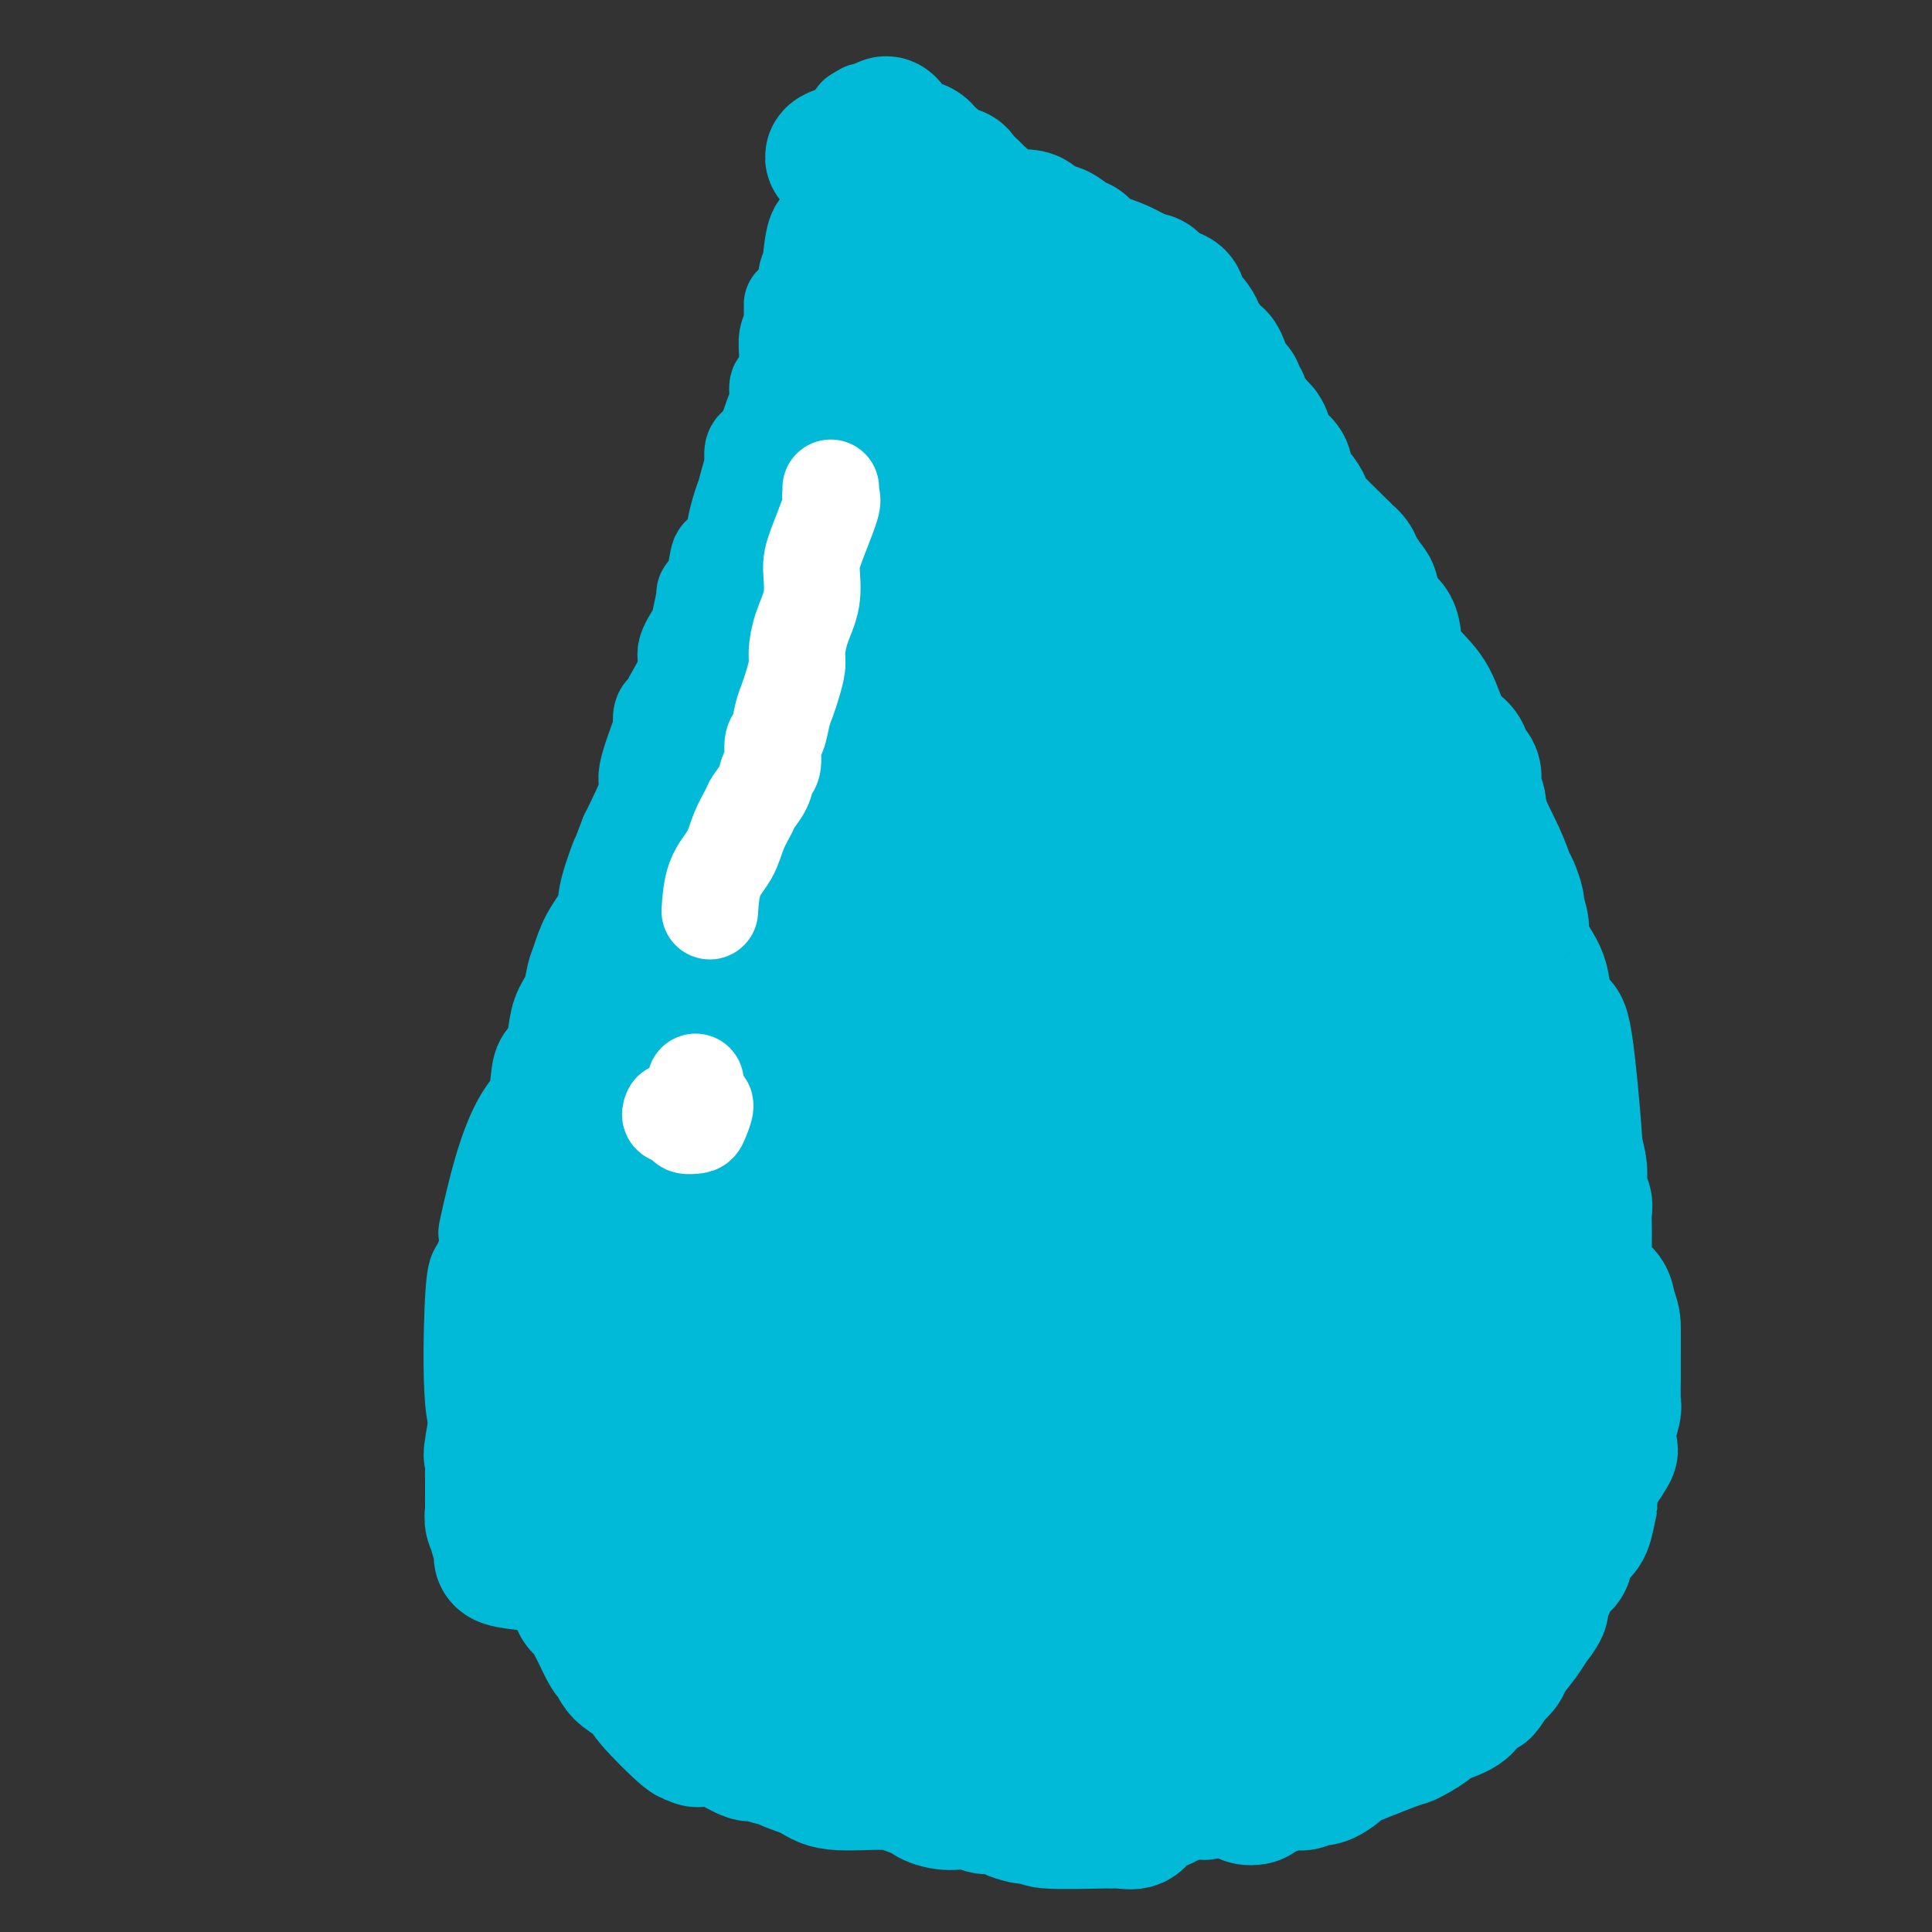 <svg viewBox='0 0 400 400' version='1.1' xmlns='http://www.w3.org/2000/svg' xmlns:xlink='http://www.w3.org/1999/xlink'><rect x="0" y="0" width="400" height="400" fill="#333333" stroke="none"/><g fill='none' stroke='#00BAD8' stroke-width='20' stroke-linecap='round' stroke-linejoin='round'><path d='M164,63c-0.001,0.035 -0.002,0.070 0,1c0.002,0.930 0.007,2.756 0,4c-0.007,1.244 -0.025,1.905 0,3c0.025,1.095 0.094,2.622 0,4c-0.094,1.378 -0.351,2.607 -1,4c-0.649,1.393 -1.690,2.950 -2,4c-0.310,1.050 0.111,1.593 0,2c-0.111,0.407 -0.755,0.677 -1,2c-0.245,1.323 -0.092,3.698 0,5c0.092,1.302 0.124,1.531 0,2c-0.124,0.469 -0.405,1.179 -1,3c-0.595,1.821 -1.506,4.752 -2,6c-0.494,1.248 -0.573,0.813 -1,2c-0.427,1.187 -1.204,3.997 -2,6c-0.796,2.003 -1.611,3.197 -2,4c-0.389,0.803 -0.351,1.213 -1,3c-0.649,1.787 -1.985,4.951 -3,7c-1.015,2.049 -1.708,2.983 -2,4c-0.292,1.017 -0.184,2.118 -1,4c-0.816,1.882 -2.556,4.546 -3,6c-0.444,1.454 0.410,1.697 0,3c-0.410,1.303 -2.082,3.667 -3,5c-0.918,1.333 -1.081,1.636 -2,4c-0.919,2.364 -2.594,6.790 -3,9c-0.406,2.210 0.455,2.203 0,4c-0.455,1.797 -2.228,5.399 -4,9'/><path d='M130,173c-4.823,12.590 -2.381,6.066 -2,5c0.381,-1.066 -1.299,3.326 -2,6c-0.701,2.674 -0.425,3.629 -1,5c-0.575,1.371 -2.003,3.159 -3,5c-0.997,1.841 -1.563,3.735 -2,5c-0.437,1.265 -0.746,1.900 -1,3c-0.254,1.100 -0.453,2.665 -1,4c-0.547,1.335 -1.440,2.440 -2,4c-0.560,1.560 -0.785,3.575 -1,5c-0.215,1.425 -0.420,2.260 -1,3c-0.580,0.740 -1.536,1.384 -2,3c-0.464,1.616 -0.436,4.202 -1,6c-0.564,1.798 -1.720,2.806 -3,5c-1.280,2.194 -2.686,5.574 -4,10c-1.314,4.426 -2.537,9.896 -3,12c-0.463,2.104 -0.166,0.840 0,1c0.166,0.160 0.200,1.744 0,3c-0.200,1.256 -0.634,2.185 -1,3c-0.366,0.815 -0.665,1.518 -1,2c-0.335,0.482 -0.706,0.745 -1,6c-0.294,5.255 -0.513,15.501 0,21c0.513,5.499 1.756,6.249 3,7'/><path d='M101,297c0.413,4.627 -0.055,2.196 0,2c0.055,-0.196 0.634,1.845 1,3c0.366,1.155 0.519,1.425 1,2c0.481,0.575 1.292,1.456 2,3c0.708,1.544 1.315,3.750 2,5c0.685,1.250 1.448,1.544 2,2c0.552,0.456 0.894,1.075 1,2c0.106,0.925 -0.023,2.158 1,3c1.023,0.842 3.199,1.294 4,2c0.801,0.706 0.227,1.666 1,3c0.773,1.334 2.893,3.042 4,4c1.107,0.958 1.201,1.165 2,2c0.799,0.835 2.302,2.297 3,3c0.698,0.703 0.592,0.647 1,1c0.408,0.353 1.332,1.116 2,2c0.668,0.884 1.082,1.891 2,3c0.918,1.109 2.341,2.322 3,3c0.659,0.678 0.556,0.821 1,1c0.444,0.179 1.437,0.393 2,1c0.563,0.607 0.697,1.608 1,2c0.303,0.392 0.775,0.177 2,1c1.225,0.823 3.202,2.686 6,4c2.798,1.314 6.418,2.081 9,3c2.582,0.919 4.125,1.990 6,3c1.875,1.010 4.080,1.958 6,3c1.920,1.042 3.555,2.177 5,3c1.445,0.823 2.699,1.334 4,2c1.301,0.666 2.648,1.488 4,2c1.352,0.512 2.710,0.715 4,1c1.290,0.285 2.511,0.653 5,1c2.489,0.347 6.244,0.674 10,1'/><path d='M198,370c4.202,0.704 5.206,0.963 6,1c0.794,0.037 1.377,-0.149 3,0c1.623,0.149 4.285,0.632 6,1c1.715,0.368 2.482,0.620 4,1c1.518,0.380 3.786,0.886 5,1c1.214,0.114 1.373,-0.165 2,0c0.627,0.165 1.722,0.774 2,1c0.278,0.226 -0.260,0.071 4,0c4.260,-0.071 13.319,-0.057 17,0c3.681,0.057 1.984,0.156 3,0c1.016,-0.156 4.746,-0.567 7,-1c2.254,-0.433 3.034,-0.890 4,-1c0.966,-0.110 2.120,0.125 3,0c0.880,-0.125 1.487,-0.609 2,-1c0.513,-0.391 0.931,-0.689 2,-1c1.069,-0.311 2.789,-0.636 4,-1c1.211,-0.364 1.912,-0.768 3,-1c1.088,-0.232 2.563,-0.292 4,-1c1.437,-0.708 2.836,-2.065 4,-3c1.164,-0.935 2.095,-1.449 3,-2c0.905,-0.551 1.786,-1.140 3,-2c1.214,-0.860 2.762,-1.990 4,-3c1.238,-1.010 2.167,-1.900 3,-3c0.833,-1.100 1.570,-2.412 2,-3c0.430,-0.588 0.551,-0.454 1,-1c0.449,-0.546 1.224,-1.773 2,-3'/><path d='M301,348c4.052,-3.937 3.184,-3.779 3,-4c-0.184,-0.221 0.318,-0.821 1,-2c0.682,-1.179 1.543,-2.936 2,-4c0.457,-1.064 0.508,-1.435 1,-2c0.492,-0.565 1.424,-1.323 2,-2c0.576,-0.677 0.794,-1.274 1,-3c0.206,-1.726 0.399,-4.582 1,-6c0.601,-1.418 1.610,-1.397 2,-2c0.390,-0.603 0.161,-1.829 0,-3c-0.161,-1.171 -0.253,-2.286 0,-4c0.253,-1.714 0.852,-4.027 1,-5c0.148,-0.973 -0.157,-0.605 0,-2c0.157,-1.395 0.774,-4.552 1,-6c0.226,-1.448 0.061,-1.187 0,-2c-0.061,-0.813 -0.016,-2.700 0,-4c0.016,-1.300 0.004,-2.012 0,-3c-0.004,-0.988 -0.001,-2.253 0,-3c0.001,-0.747 -0.002,-0.976 0,-2c0.002,-1.024 0.009,-2.843 0,-4c-0.009,-1.157 -0.034,-1.652 0,-3c0.034,-1.348 0.126,-3.550 0,-5c-0.126,-1.450 -0.471,-2.148 -1,-4c-0.529,-1.852 -1.241,-4.858 -2,-7c-0.759,-2.142 -1.566,-3.419 -2,-5c-0.434,-1.581 -0.495,-3.465 -1,-5c-0.505,-1.535 -1.455,-2.721 -2,-4c-0.545,-1.279 -0.685,-2.652 -1,-4c-0.315,-1.348 -0.804,-2.671 -1,-4c-0.196,-1.329 -0.098,-2.665 0,-4'/><path d='M306,240c-1.955,-6.441 -1.842,-4.044 -2,-4c-0.158,0.044 -0.588,-2.266 -1,-4c-0.412,-1.734 -0.807,-2.890 -1,-4c-0.193,-1.110 -0.185,-2.172 -1,-4c-0.815,-1.828 -2.455,-4.422 -3,-6c-0.545,-1.578 0.003,-2.140 0,-3c-0.003,-0.860 -0.557,-2.020 -1,-3c-0.443,-0.980 -0.774,-1.781 -1,-3c-0.226,-1.219 -0.347,-2.855 -1,-4c-0.653,-1.145 -1.838,-1.800 -2,-3c-0.162,-1.200 0.699,-2.945 0,-5c-0.699,-2.055 -2.959,-4.419 -4,-6c-1.041,-1.581 -0.863,-2.378 -1,-4c-0.137,-1.622 -0.589,-4.069 -1,-5c-0.411,-0.931 -0.782,-0.348 -2,-2c-1.218,-1.652 -3.284,-5.541 -4,-7c-0.716,-1.459 -0.083,-0.490 -1,-2c-0.917,-1.510 -3.382,-5.500 -5,-8c-1.618,-2.500 -2.387,-3.508 -3,-5c-0.613,-1.492 -1.071,-3.466 -2,-5c-0.929,-1.534 -2.331,-2.628 -3,-4c-0.669,-1.372 -0.607,-3.024 -1,-4c-0.393,-0.976 -1.243,-1.277 -2,-2c-0.757,-0.723 -1.421,-1.866 -2,-3c-0.579,-1.134 -1.074,-2.257 -2,-4c-0.926,-1.743 -2.282,-4.105 -3,-5c-0.718,-0.895 -0.797,-0.323 -2,-2c-1.203,-1.677 -3.529,-5.604 -5,-8c-1.471,-2.396 -2.088,-3.260 -3,-5c-0.912,-1.740 -2.118,-4.354 -3,-6c-0.882,-1.646 -1.441,-2.323 -2,-3'/><path d='M242,107c-7.301,-12.408 -3.053,-5.928 -2,-4c1.053,1.928 -1.090,-0.695 -2,-2c-0.910,-1.305 -0.589,-1.292 -1,-2c-0.411,-0.708 -1.554,-2.135 -2,-3c-0.446,-0.865 -0.194,-1.166 -1,-2c-0.806,-0.834 -2.670,-2.201 -3,-3c-0.330,-0.799 0.876,-1.029 0,-3c-0.876,-1.971 -3.832,-5.683 -7,-11c-3.168,-5.317 -6.547,-12.238 -8,-15c-1.453,-2.762 -0.981,-1.367 -1,-1c-0.019,0.367 -0.530,-0.296 -1,-1c-0.470,-0.704 -0.898,-1.448 -1,-2c-0.102,-0.552 0.123,-0.912 0,-1c-0.123,-0.088 -0.592,0.098 -1,0c-0.408,-0.098 -0.753,-0.478 -1,-1c-0.247,-0.522 -0.396,-1.187 -1,-2c-0.604,-0.813 -1.665,-1.776 -2,-2c-0.335,-0.224 0.054,0.290 0,0c-0.054,-0.290 -0.553,-1.386 -1,-2c-0.447,-0.614 -0.842,-0.747 -1,-1c-0.158,-0.253 -0.079,-0.627 0,-1'/><path d='M206,48c-5.813,-9.058 -2.347,-2.203 -1,0c1.347,2.203 0.574,-0.245 0,-1c-0.574,-0.755 -0.950,0.185 -1,0c-0.050,-0.185 0.224,-1.495 0,-2c-0.224,-0.505 -0.948,-0.206 -1,0c-0.052,0.206 0.568,0.318 -1,-1c-1.568,-1.318 -5.324,-4.068 -7,-5c-1.676,-0.932 -1.271,-0.048 -1,0c0.271,0.048 0.408,-0.739 0,-1c-0.408,-0.261 -1.361,0.006 -2,0c-0.639,-0.006 -0.965,-0.284 -1,-1c-0.035,-0.716 0.222,-1.870 0,-2c-0.222,-0.130 -0.924,0.764 -2,0c-1.076,-0.764 -2.526,-3.185 -3,-4c-0.474,-0.815 0.028,-0.022 0,0c-0.028,0.022 -0.584,-0.725 -1,-1c-0.416,-0.275 -0.690,-0.079 -1,0c-0.310,0.079 -0.655,0.039 -1,0'/><path d='M183,30c-3.574,-2.946 -1.010,-1.310 0,-1c1.010,0.310 0.464,-0.706 0,-1c-0.464,-0.294 -0.846,0.132 -1,0c-0.154,-0.132 -0.080,-0.823 0,-1c0.080,-0.177 0.166,0.160 0,0c-0.166,-0.160 -0.583,-0.818 -1,-1c-0.417,-0.182 -0.833,0.111 -1,0c-0.167,-0.111 -0.086,-0.628 0,-1c0.086,-0.372 0.177,-0.600 0,-1c-0.177,-0.400 -0.622,-0.971 -1,-1c-0.378,-0.029 -0.689,0.486 -1,1'/><path d='M178,24c-1.032,-0.637 -1.112,0.770 -1,2c0.112,1.230 0.415,2.284 0,3c-0.415,0.716 -1.547,1.096 -2,2c-0.453,0.904 -0.226,2.334 0,3c0.226,0.666 0.450,0.569 0,1c-0.450,0.431 -1.572,1.390 -2,2c-0.428,0.610 -0.160,0.870 0,1c0.160,0.130 0.211,0.130 0,1c-0.211,0.870 -0.684,2.611 -1,4c-0.316,1.389 -0.476,2.427 -1,3c-0.524,0.573 -1.412,0.680 -2,2c-0.588,1.320 -0.875,3.854 -1,5c-0.125,1.146 -0.089,0.905 0,1c0.089,0.095 0.231,0.526 0,1c-0.231,0.474 -0.835,0.991 -1,2c-0.165,1.009 0.110,2.510 0,3c-0.110,0.490 -0.604,-0.030 -1,1c-0.396,1.030 -0.695,3.611 -1,5c-0.305,1.389 -0.617,1.587 -1,2c-0.383,0.413 -0.837,1.039 -1,2c-0.163,0.961 -0.033,2.255 0,3c0.033,0.745 -0.029,0.941 0,1c0.029,0.059 0.149,-0.020 0,1c-0.149,1.020 -0.567,3.138 -1,4c-0.433,0.862 -0.880,0.467 -1,1c-0.120,0.533 0.087,1.994 0,3c-0.087,1.006 -0.467,1.558 -1,3c-0.533,1.442 -1.221,3.773 -2,5c-0.779,1.227 -1.651,1.351 -2,2c-0.349,0.649 -0.174,1.825 0,3'/><path d='M156,96c-3.533,12.097 -1.365,6.338 -1,5c0.365,-1.338 -1.073,1.745 -2,5c-0.927,3.255 -1.344,6.682 -2,8c-0.656,1.318 -1.552,0.528 -2,1c-0.448,0.472 -0.447,2.208 -1,4c-0.553,1.792 -1.659,3.642 -2,4c-0.341,0.358 0.083,-0.774 0,0c-0.083,0.774 -0.674,3.454 -1,5c-0.326,1.546 -0.388,1.959 -1,3c-0.612,1.041 -1.775,2.711 -2,4c-0.225,1.289 0.490,2.198 0,4c-0.490,1.802 -2.183,4.497 -3,6c-0.817,1.503 -0.759,1.814 -1,2c-0.241,0.186 -0.783,0.246 -1,1c-0.217,0.754 -0.111,2.202 0,3c0.111,0.798 0.226,0.947 0,2c-0.226,1.053 -0.793,3.011 -1,4c-0.207,0.989 -0.056,1.008 0,1c0.056,-0.008 0.016,-0.045 0,0c-0.016,0.045 -0.007,0.171 0,1c0.007,0.829 0.013,2.360 0,3c-0.013,0.640 -0.045,0.388 0,1c0.045,0.612 0.168,2.089 0,3c-0.168,0.911 -0.625,1.255 -1,2c-0.375,0.745 -0.667,1.890 -1,3c-0.333,1.110 -0.708,2.184 -1,3c-0.292,0.816 -0.502,1.374 -1,3c-0.498,1.626 -1.285,4.322 -2,6c-0.715,1.678 -1.357,2.339 -2,3'/><path d='M128,186c-1.725,4.164 -2.038,4.575 -2,5c0.038,0.425 0.428,0.865 0,2c-0.428,1.135 -1.674,2.965 -2,4c-0.326,1.035 0.267,1.274 0,2c-0.267,0.726 -1.395,1.940 -2,3c-0.605,1.060 -0.686,1.965 -1,3c-0.314,1.035 -0.859,2.200 -1,3c-0.141,0.800 0.122,1.234 0,3c-0.122,1.766 -0.629,4.863 -1,6c-0.371,1.137 -0.607,0.314 -1,1c-0.393,0.686 -0.942,2.882 -1,4c-0.058,1.118 0.377,1.157 0,3c-0.377,1.843 -1.565,5.491 -2,7c-0.435,1.509 -0.117,0.879 0,1c0.117,0.121 0.031,0.993 0,2c-0.031,1.007 -0.009,2.149 0,4c0.009,1.851 0.003,4.409 0,6c-0.003,1.591 -0.004,2.213 0,3c0.004,0.787 0.013,1.738 0,3c-0.013,1.262 -0.049,2.837 0,4c0.049,1.163 0.181,1.916 0,3c-0.181,1.084 -0.676,2.498 0,4c0.676,1.502 2.524,3.092 8,4c5.476,0.908 14.580,1.135 19,2c4.420,0.865 4.156,2.368 4,3c-0.156,0.632 -0.203,0.394 0,1c0.203,0.606 0.657,2.055 1,3c0.343,0.945 0.577,1.387 0,2c-0.577,0.613 -1.963,1.396 1,2c2.963,0.604 10.275,1.030 16,2c5.725,0.970 9.862,2.485 14,4'/><path d='M178,285c5.256,1.745 3.394,3.109 3,4c-0.394,0.891 0.678,1.311 1,2c0.322,0.689 -0.106,1.647 0,2c0.106,0.353 0.744,0.101 1,0c0.256,-0.101 0.128,-0.050 0,0'/></g>
<g fill='none' stroke='#00BAD8' stroke-width='28' stroke-linecap='round' stroke-linejoin='round'><path d='M183,50c0.344,-0.568 0.687,-1.136 1,0c0.313,1.136 0.595,3.975 1,5c0.405,1.025 0.932,0.235 1,2c0.068,1.765 -0.321,6.084 0,8c0.321,1.916 1.354,1.430 2,2c0.646,0.570 0.905,2.196 1,3c0.095,0.804 0.025,0.787 0,1c-0.025,0.213 -0.006,0.655 0,1c0.006,0.345 -0.001,0.592 0,1c0.001,0.408 0.011,0.977 0,1c-0.011,0.023 -0.045,-0.498 0,0c0.045,0.498 0.167,2.016 0,3c-0.167,0.984 -0.622,1.433 -1,2c-0.378,0.567 -0.678,1.250 -1,2c-0.322,0.750 -0.665,1.566 -1,2c-0.335,0.434 -0.662,0.485 -1,1c-0.338,0.515 -0.686,1.493 -1,2c-0.314,0.507 -0.594,0.542 -1,1c-0.406,0.458 -0.939,1.337 -1,2c-0.061,0.663 0.348,1.109 0,2c-0.348,0.891 -1.454,2.229 -2,3c-0.546,0.771 -0.532,0.977 -1,2c-0.468,1.023 -1.420,2.864 -2,4c-0.580,1.136 -0.790,1.568 -1,2'/><path d='M176,102c-2.483,4.444 -2.190,3.053 -2,3c0.190,-0.053 0.277,1.232 0,2c-0.277,0.768 -0.918,1.021 -1,1c-0.082,-0.021 0.396,-0.315 0,1c-0.396,1.315 -1.664,4.239 -2,5c-0.336,0.761 0.261,-0.640 0,0c-0.261,0.640 -1.379,3.320 -2,4c-0.621,0.680 -0.745,-0.639 -1,0c-0.255,0.639 -0.642,3.234 -1,5c-0.358,1.766 -0.689,2.701 -1,4c-0.311,1.299 -0.603,2.963 -1,4c-0.397,1.037 -0.897,1.446 -1,3c-0.103,1.554 0.193,4.254 0,6c-0.193,1.746 -0.874,2.537 -1,3c-0.126,0.463 0.304,0.598 0,1c-0.304,0.402 -1.342,1.071 -2,2c-0.658,0.929 -0.936,2.117 -1,3c-0.064,0.883 0.088,1.460 0,2c-0.088,0.540 -0.415,1.041 -1,2c-0.585,0.959 -1.428,2.375 -2,4c-0.572,1.625 -0.873,3.460 -1,4c-0.127,0.540 -0.080,-0.216 -1,1c-0.920,1.216 -2.805,4.404 -4,7c-1.195,2.596 -1.698,4.599 -2,6c-0.302,1.401 -0.402,2.198 -1,3c-0.598,0.802 -1.693,1.607 -2,3c-0.307,1.393 0.176,3.373 0,5c-0.176,1.627 -1.009,2.899 -2,4c-0.991,1.101 -2.140,2.029 -3,3c-0.860,0.971 -1.430,1.986 -2,3'/><path d='M139,196c-2.585,5.551 -0.549,1.928 0,1c0.549,-0.928 -0.389,0.840 -1,2c-0.611,1.160 -0.894,1.713 -1,3c-0.106,1.287 -0.035,3.309 0,4c0.035,0.691 0.034,0.051 0,1c-0.034,0.949 -0.101,3.485 0,5c0.101,1.515 0.369,2.007 0,3c-0.369,0.993 -1.375,2.487 -2,4c-0.625,1.513 -0.870,3.046 -1,4c-0.130,0.954 -0.147,1.330 0,2c0.147,0.670 0.456,1.633 0,4c-0.456,2.367 -1.677,6.137 -2,8c-0.323,1.863 0.254,1.821 0,3c-0.254,1.179 -1.337,3.581 -2,5c-0.663,1.419 -0.907,1.856 -1,3c-0.093,1.144 -0.036,2.995 0,5c0.036,2.005 0.052,4.163 0,6c-0.052,1.837 -0.172,3.352 0,5c0.172,1.648 0.636,3.427 1,5c0.364,1.573 0.626,2.939 1,4c0.374,1.061 0.858,1.818 1,3c0.142,1.182 -0.057,2.789 0,4c0.057,1.211 0.372,2.026 1,3c0.628,0.974 1.569,2.106 2,3c0.431,0.894 0.350,1.549 0,2c-0.350,0.451 -0.970,0.698 -1,1c-0.030,0.302 0.530,0.658 1,1c0.470,0.342 0.848,0.669 1,1c0.152,0.331 0.076,0.665 0,1'/><path d='M136,292c1.167,4.667 0.583,2.333 0,0'/><path d='M192,61c0.318,-0.158 0.636,-0.315 1,0c0.364,0.315 0.774,1.104 1,2c0.226,0.896 0.267,1.900 1,3c0.733,1.100 2.158,2.296 3,4c0.842,1.704 1.101,3.916 2,7c0.899,3.084 2.437,7.040 3,9c0.563,1.960 0.150,1.922 0,2c-0.150,0.078 -0.036,0.271 0,1c0.036,0.729 -0.004,1.996 0,3c0.004,1.004 0.052,1.747 0,2c-0.052,0.253 -0.204,0.018 -1,1c-0.796,0.982 -2.235,3.181 -4,5c-1.765,1.819 -3.855,3.256 -6,5c-2.145,1.744 -4.346,3.793 -7,6c-2.654,2.207 -5.761,4.573 -8,7c-2.239,2.427 -3.611,4.917 -5,7c-1.389,2.083 -2.796,3.759 -4,5c-1.204,1.241 -2.205,2.047 -3,3c-0.795,0.953 -1.383,2.053 -2,4c-0.617,1.947 -1.262,4.740 -2,7c-0.738,2.260 -1.569,3.987 -2,5c-0.431,1.013 -0.462,1.311 -1,3c-0.538,1.689 -1.582,4.768 -2,7c-0.418,2.232 -0.209,3.616 0,5'/><path d='M156,164c-1.400,5.770 -0.399,4.694 0,6c0.399,1.306 0.198,4.994 0,8c-0.198,3.006 -0.391,5.331 0,7c0.391,1.669 1.365,2.683 2,4c0.635,1.317 0.929,2.936 1,4c0.071,1.064 -0.083,1.574 0,2c0.083,0.426 0.401,0.768 1,2c0.599,1.232 1.478,3.354 2,5c0.522,1.646 0.687,2.818 1,5c0.313,2.182 0.775,5.376 1,7c0.225,1.624 0.214,1.678 0,5c-0.214,3.322 -0.632,9.910 -1,13c-0.368,3.090 -0.687,2.681 -1,5c-0.313,2.319 -0.620,7.364 -1,11c-0.380,3.636 -0.833,5.861 -1,8c-0.167,2.139 -0.047,4.193 0,7c0.047,2.807 0.020,6.368 0,8c-0.020,1.632 -0.034,1.335 0,2c0.034,0.665 0.116,2.292 0,6c-0.116,3.708 -0.429,9.495 0,13c0.429,3.505 1.601,4.726 0,6c-1.601,1.274 -5.976,2.599 -8,3c-2.024,0.401 -1.699,-0.123 -1,0c0.699,0.123 1.771,0.892 2,0c0.229,-0.892 -0.386,-3.446 -1,-6'/><path d='M152,295c-0.425,-2.113 -1.488,-4.396 -2,-5c-0.512,-0.604 -0.474,0.471 -1,-1c-0.526,-1.471 -1.616,-5.488 -2,-8c-0.384,-2.512 -0.061,-3.519 0,-5c0.061,-1.481 -0.141,-3.436 0,-5c0.141,-1.564 0.626,-2.738 1,-4c0.374,-1.262 0.637,-2.612 1,-4c0.363,-1.388 0.828,-2.812 1,-4c0.172,-1.188 0.053,-2.139 1,-4c0.947,-1.861 2.962,-4.633 4,-7c1.038,-2.367 1.099,-4.331 2,-7c0.901,-2.669 2.641,-6.044 4,-10c1.359,-3.956 2.338,-8.492 4,-12c1.662,-3.508 4.007,-5.987 6,-9c1.993,-3.013 3.633,-6.561 5,-10c1.367,-3.439 2.461,-6.768 4,-9c1.539,-2.232 3.522,-3.367 6,-7c2.478,-3.633 5.450,-9.763 7,-13c1.550,-3.237 1.679,-3.580 2,-5c0.321,-1.420 0.834,-3.918 2,-7c1.166,-3.082 2.983,-6.747 4,-9c1.017,-2.253 1.232,-3.094 2,-5c0.768,-1.906 2.089,-4.876 3,-7c0.911,-2.124 1.413,-3.401 2,-5c0.587,-1.599 1.261,-3.521 2,-6c0.739,-2.479 1.543,-5.515 2,-8c0.457,-2.485 0.566,-4.419 1,-6c0.434,-1.581 1.194,-2.810 2,-4c0.806,-1.190 1.659,-2.340 2,-4c0.341,-1.660 0.171,-3.830 0,-6'/><path d='M217,99c4.288,-11.933 3.009,-5.767 2,-4c-1.009,1.767 -1.747,-0.865 -2,-3c-0.253,-2.135 -0.020,-3.774 0,-5c0.020,-1.226 -0.174,-2.040 0,-3c0.174,-0.960 0.717,-2.065 1,-3c0.283,-0.935 0.307,-1.698 0,-2c-0.307,-0.302 -0.943,-0.141 -1,0c-0.057,0.141 0.467,0.262 0,1c-0.467,0.738 -1.924,2.092 -3,3c-1.076,0.908 -1.769,1.371 -3,2c-1.231,0.629 -2.998,1.426 -5,3c-2.002,1.574 -4.237,3.925 -6,6c-1.763,2.075 -3.054,3.873 -5,6c-1.946,2.127 -4.549,4.582 -6,6c-1.451,1.418 -1.752,1.798 -4,5c-2.248,3.202 -6.445,9.225 -9,13c-2.555,3.775 -3.469,5.304 -4,7c-0.531,1.696 -0.679,3.561 -1,5c-0.321,1.439 -0.815,2.452 -1,4c-0.185,1.548 -0.061,3.630 0,5c0.061,1.370 0.058,2.027 0,3c-0.058,0.973 -0.170,2.261 0,5c0.170,2.739 0.623,6.930 1,9c0.377,2.070 0.679,2.020 1,3c0.321,0.980 0.660,2.990 1,5'/><path d='M173,170c1.051,6.526 2.180,7.840 3,10c0.820,2.160 1.333,5.166 2,7c0.667,1.834 1.488,2.498 2,3c0.512,0.502 0.715,0.844 1,0c0.285,-0.844 0.651,-2.872 1,-7c0.349,-4.128 0.680,-10.355 1,-13c0.320,-2.645 0.628,-1.707 1,-4c0.372,-2.293 0.809,-7.818 2,-13c1.191,-5.182 3.136,-10.021 4,-13c0.864,-2.979 0.645,-4.098 1,-6c0.355,-1.902 1.283,-4.585 2,-7c0.717,-2.415 1.224,-4.560 2,-6c0.776,-1.440 1.821,-2.175 2,-3c0.179,-0.825 -0.509,-1.739 -1,-2c-0.491,-0.261 -0.786,0.132 -1,0c-0.214,-0.132 -0.346,-0.790 -1,-1c-0.654,-0.210 -1.830,0.027 -3,-1c-1.170,-1.027 -2.334,-3.316 -4,-5c-1.666,-1.684 -3.833,-2.761 -5,-4c-1.167,-1.239 -1.333,-2.640 -2,-4c-0.667,-1.360 -1.833,-2.680 -3,-4'/><path d='M177,97c-3.094,-3.849 -0.829,-2.972 0,-3c0.829,-0.028 0.222,-0.963 0,-2c-0.222,-1.037 -0.059,-2.177 0,-3c0.059,-0.823 0.014,-1.328 0,-2c-0.014,-0.672 0.003,-1.511 0,-2c-0.003,-0.489 -0.026,-0.629 0,-1c0.026,-0.371 0.101,-0.975 0,-1c-0.101,-0.025 -0.378,0.528 0,0c0.378,-0.528 1.410,-2.138 2,-3c0.590,-0.862 0.736,-0.977 1,-1c0.264,-0.023 0.645,0.046 1,-1c0.355,-1.046 0.683,-3.208 1,-4c0.317,-0.792 0.624,-0.213 1,0c0.376,0.213 0.822,0.061 1,0c0.178,-0.061 0.089,-0.030 0,0'/><path d='M191,87c1.100,1.096 2.200,2.193 4,4c1.800,1.807 4.298,4.325 5,5c0.702,0.675 -0.394,-0.492 4,9c4.394,9.492 14.276,29.643 18,38c3.724,8.357 1.289,4.920 1,5c-0.289,0.080 1.567,3.678 3,6c1.433,2.322 2.443,3.367 3,4c0.557,0.633 0.662,0.852 1,2c0.338,1.148 0.908,3.223 1,4c0.092,0.777 -0.295,0.256 0,1c0.295,0.744 1.272,2.752 2,5c0.728,2.248 1.207,4.735 2,8c0.793,3.265 1.900,7.308 3,11c1.100,3.692 2.193,7.033 3,10c0.807,2.967 1.328,5.560 2,10c0.672,4.440 1.496,10.728 2,14c0.504,3.272 0.689,3.530 1,5c0.311,1.470 0.749,4.154 2,9c1.251,4.846 3.316,11.855 4,15c0.684,3.145 -0.013,2.427 0,5c0.013,2.573 0.735,8.438 1,11c0.265,2.562 0.071,1.821 0,2c-0.071,0.179 -0.019,1.279 0,2c0.019,0.721 0.005,1.063 0,2c-0.005,0.937 -0.003,2.468 0,4'/><path d='M253,278c-0.550,5.593 -2.425,6.574 -3,7c-0.575,0.426 0.151,0.296 0,1c-0.151,0.704 -1.178,2.241 -2,4c-0.822,1.759 -1.440,3.740 -2,5c-0.560,1.260 -1.061,1.801 -2,3c-0.939,1.199 -2.316,3.057 -3,5c-0.684,1.943 -0.673,3.971 -1,6c-0.327,2.029 -0.990,4.060 -2,6c-1.010,1.940 -2.366,3.788 -3,5c-0.634,1.212 -0.546,1.788 -1,3c-0.454,1.212 -1.449,3.059 -2,4c-0.551,0.941 -0.659,0.977 -4,3c-3.341,2.023 -9.916,6.033 -13,8c-3.084,1.967 -2.678,1.890 -3,2c-0.322,0.110 -1.372,0.407 -3,1c-1.628,0.593 -3.834,1.481 -5,2c-1.166,0.519 -1.292,0.668 -3,1c-1.708,0.332 -4.997,0.845 -6,1c-1.003,0.155 0.281,-0.050 0,0c-0.281,0.050 -2.127,0.355 -3,0c-0.873,-0.355 -0.774,-1.369 -1,-2c-0.226,-0.631 -0.779,-0.879 -1,-1c-0.221,-0.121 -0.112,-0.116 0,-1c0.112,-0.884 0.226,-2.657 0,-4c-0.226,-1.343 -0.793,-2.257 -1,-3c-0.207,-0.743 -0.056,-1.315 0,-2c0.056,-0.685 0.016,-1.481 0,-2c-0.016,-0.519 -0.008,-0.759 0,-1'/><path d='M189,329c-0.091,-1.893 0.183,-0.127 0,0c-0.183,0.127 -0.822,-1.386 -1,-2c-0.178,-0.614 0.103,-0.329 0,-1c-0.103,-0.671 -0.592,-2.300 -1,-3c-0.408,-0.700 -0.735,-0.473 -1,-1c-0.265,-0.527 -0.466,-1.808 -1,-2c-0.534,-0.192 -1.399,0.706 -3,0c-1.601,-0.706 -3.938,-3.016 -6,-4c-2.062,-0.984 -3.848,-0.643 -5,-1c-1.152,-0.357 -1.671,-1.413 -2,-2c-0.329,-0.587 -0.470,-0.704 -1,-1c-0.530,-0.296 -1.449,-0.772 -2,-1c-0.551,-0.228 -0.735,-0.208 -1,-1c-0.265,-0.792 -0.611,-2.397 -1,-3c-0.389,-0.603 -0.821,-0.202 -1,0c-0.179,0.202 -0.104,0.207 0,0c0.104,-0.207 0.238,-0.627 0,-1c-0.238,-0.373 -0.848,-0.698 -1,-1c-0.152,-0.302 0.153,-0.579 0,-1c-0.153,-0.421 -0.765,-0.986 -1,-1c-0.235,-0.014 -0.093,0.522 -1,0c-0.907,-0.522 -2.864,-2.103 -4,-3c-1.136,-0.897 -1.452,-1.109 -2,-2c-0.548,-0.891 -1.326,-2.461 -3,-5c-1.674,-2.539 -4.242,-6.046 -5,-8c-0.758,-1.954 0.294,-2.355 0,-3c-0.294,-0.645 -1.935,-1.534 -2,-2c-0.065,-0.466 1.444,-0.510 2,-1c0.556,-0.490 0.159,-1.426 0,-2c-0.159,-0.574 -0.079,-0.787 0,-1'/><path d='M146,276c-0.174,-0.523 -1.608,0.168 -2,0c-0.392,-0.168 0.257,-1.197 0,-2c-0.257,-0.803 -1.419,-1.381 -2,-2c-0.581,-0.619 -0.581,-1.280 -1,-2c-0.419,-0.720 -1.258,-1.499 -2,-2c-0.742,-0.501 -1.387,-0.723 -2,-1c-0.613,-0.277 -1.194,-0.610 -2,-1c-0.806,-0.390 -1.838,-0.836 -3,-1c-1.162,-0.164 -2.453,-0.044 -3,0c-0.547,0.044 -0.350,0.012 -1,0c-0.650,-0.012 -2.149,-0.003 -3,0c-0.851,0.003 -1.055,0.001 -1,0c0.055,-0.001 0.370,-0.003 0,0c-0.370,0.003 -1.425,0.009 -2,0c-0.575,-0.009 -0.668,-0.032 -1,0c-0.332,0.032 -0.901,0.119 -1,0c-0.099,-0.119 0.271,-0.443 0,0c-0.271,0.443 -1.183,1.652 -2,3c-0.817,1.348 -1.539,2.836 -2,4c-0.461,1.164 -0.663,2.006 -1,3c-0.337,0.994 -0.811,2.141 -1,3c-0.189,0.859 -0.095,1.429 0,2'/><path d='M114,280c-1.420,2.576 -0.970,1.515 -1,1c-0.030,-0.515 -0.541,-0.486 -1,0c-0.459,0.486 -0.866,1.429 -1,2c-0.134,0.571 0.006,0.772 0,1c-0.006,0.228 -0.156,0.484 0,1c0.156,0.516 0.619,1.293 1,2c0.381,0.707 0.680,1.346 1,2c0.320,0.654 0.662,1.325 1,2c0.338,0.675 0.671,1.354 1,2c0.329,0.646 0.655,1.259 1,2c0.345,0.741 0.709,1.609 1,2c0.291,0.391 0.509,0.304 1,1c0.491,0.696 1.257,2.176 2,3c0.743,0.824 1.465,0.994 2,2c0.535,1.006 0.882,2.848 2,4c1.118,1.152 3.007,1.615 4,2c0.993,0.385 1.091,0.694 1,1c-0.091,0.306 -0.372,0.610 0,1c0.372,0.390 1.398,0.867 2,1c0.602,0.133 0.780,-0.078 1,0c0.220,0.078 0.482,0.443 1,1c0.518,0.557 1.293,1.304 2,2c0.707,0.696 1.345,1.342 2,2c0.655,0.658 1.328,1.329 2,2'/><path d='M139,319c2.738,2.216 2.084,1.755 2,2c-0.084,0.245 0.401,1.196 1,2c0.599,0.804 1.311,1.461 2,2c0.689,0.539 1.354,0.960 2,2c0.646,1.040 1.272,2.697 2,4c0.728,1.303 1.557,2.251 2,3c0.443,0.749 0.499,1.300 1,2c0.501,0.700 1.448,1.549 2,2c0.552,0.451 0.710,0.505 1,1c0.290,0.495 0.711,1.433 1,2c0.289,0.567 0.444,0.765 1,1c0.556,0.235 1.511,0.507 2,1c0.489,0.493 0.512,1.207 1,2c0.488,0.793 1.440,1.665 2,2c0.560,0.335 0.726,0.132 1,0c0.274,-0.132 0.655,-0.194 1,0c0.345,0.194 0.655,0.643 1,1c0.345,0.357 0.726,0.621 1,1c0.274,0.379 0.440,0.872 1,1c0.560,0.128 1.513,-0.109 2,0c0.487,0.109 0.509,0.562 1,1c0.491,0.438 1.451,0.860 2,1c0.549,0.140 0.686,-0.001 1,0c0.314,0.001 0.804,0.143 1,0c0.196,-0.143 0.098,-0.572 0,-1'/><path d='M173,351c1.918,0.783 0.713,0.741 0,0c-0.713,-0.741 -0.932,-2.179 -1,-3c-0.068,-0.821 0.017,-1.023 0,-2c-0.017,-0.977 -0.134,-2.729 -1,-4c-0.866,-1.271 -2.481,-2.062 -3,-3c-0.519,-0.938 0.059,-2.022 0,-3c-0.059,-0.978 -0.754,-1.848 -1,-3c-0.246,-1.152 -0.042,-2.584 0,-4c0.042,-1.416 -0.080,-2.814 0,-4c0.080,-1.186 0.360,-2.160 0,-3c-0.360,-0.840 -1.360,-1.545 0,-5c1.360,-3.455 5.079,-9.660 8,-14c2.921,-4.340 5.043,-6.817 7,-9c1.957,-2.183 3.750,-4.073 6,-7c2.250,-2.927 4.957,-6.892 7,-11c2.043,-4.108 3.423,-8.360 5,-12c1.577,-3.640 3.351,-6.669 5,-11c1.649,-4.331 3.174,-9.965 4,-12c0.826,-2.035 0.952,-0.473 1,-1c0.048,-0.527 0.017,-3.145 0,-6c-0.017,-2.855 -0.019,-5.949 0,-8c0.019,-2.051 0.058,-3.058 0,-4c-0.058,-0.942 -0.212,-1.817 0,-3c0.212,-1.183 0.792,-2.674 1,-4c0.208,-1.326 0.044,-2.488 0,-4c-0.044,-1.512 0.032,-3.375 0,-5c-0.032,-1.625 -0.174,-3.013 0,-5c0.174,-1.987 0.662,-4.573 1,-7c0.338,-2.427 0.525,-4.693 1,-7c0.475,-2.307 1.237,-4.653 2,-7'/><path d='M215,180c1.726,-12.569 1.041,-7.490 1,-7c-0.041,0.490 0.563,-3.608 1,-6c0.437,-2.392 0.707,-3.076 1,-4c0.293,-0.924 0.610,-2.086 1,-3c0.390,-0.914 0.855,-1.579 1,-2c0.145,-0.421 -0.030,-0.599 0,-1c0.030,-0.401 0.264,-1.025 -1,1c-1.264,2.025 -4.027,6.699 -5,9c-0.973,2.301 -0.156,2.228 -1,4c-0.844,1.772 -3.350,5.390 -5,8c-1.650,2.610 -2.443,4.212 -3,5c-0.557,0.788 -0.877,0.762 -1,1c-0.123,0.238 -0.048,0.741 0,1c0.048,0.259 0.069,0.273 0,1c-0.069,0.727 -0.229,2.165 -1,4c-0.771,1.835 -2.152,4.065 -3,6c-0.848,1.935 -1.164,3.574 -2,5c-0.836,1.426 -2.191,2.639 -3,4c-0.809,1.361 -1.073,2.870 -2,5c-0.927,2.130 -2.519,4.881 -4,8c-1.481,3.119 -2.852,6.605 -4,9c-1.148,2.395 -2.074,3.697 -3,5'/><path d='M182,233c-6.759,14.786 -4.656,13.751 -5,15c-0.344,1.249 -3.135,4.783 -4,7c-0.865,2.217 0.195,3.118 0,4c-0.195,0.882 -1.646,1.745 -2,3c-0.354,1.255 0.388,2.901 0,4c-0.388,1.099 -1.907,1.652 -3,2c-1.093,0.348 -1.759,0.493 -2,1c-0.241,0.507 -0.058,1.376 0,2c0.058,0.624 -0.011,1.004 0,1c0.011,-0.004 0.101,-0.391 0,0c-0.101,0.391 -0.393,1.562 0,2c0.393,0.438 1.472,0.144 2,0c0.528,-0.144 0.506,-0.137 1,0c0.494,0.137 1.504,0.403 4,0c2.496,-0.403 6.479,-1.477 8,-2c1.521,-0.523 0.580,-0.496 2,-1c1.420,-0.504 5.200,-1.539 8,-3c2.800,-1.461 4.619,-3.347 6,-5c1.381,-1.653 2.325,-3.073 5,-6c2.675,-2.927 7.081,-7.360 9,-9c1.919,-1.640 1.349,-0.487 3,-3c1.651,-2.513 5.521,-8.692 8,-12c2.479,-3.308 3.568,-3.746 5,-5c1.432,-1.254 3.209,-3.326 4,-5c0.791,-1.674 0.598,-2.951 1,-4c0.402,-1.049 1.401,-1.871 2,-3c0.599,-1.129 0.800,-2.564 1,-4'/><path d='M235,212c0.635,-2.537 0.222,-3.381 0,-5c-0.222,-1.619 -0.255,-4.014 0,-6c0.255,-1.986 0.796,-3.561 1,-4c0.204,-0.439 0.069,0.260 0,0c-0.069,-0.260 -0.074,-1.479 0,-2c0.074,-0.521 0.226,-0.344 0,1c-0.226,1.344 -0.830,3.856 -1,5c-0.170,1.144 0.095,0.919 0,5c-0.095,4.081 -0.551,12.466 -1,18c-0.449,5.534 -0.891,8.216 -1,12c-0.109,3.784 0.115,8.669 0,12c-0.115,3.331 -0.569,5.109 -1,7c-0.431,1.891 -0.839,3.896 -1,6c-0.161,2.104 -0.073,4.308 0,6c0.073,1.692 0.132,2.872 0,4c-0.132,1.128 -0.455,2.203 -1,4c-0.545,1.797 -1.311,4.316 -2,6c-0.689,1.684 -1.301,2.534 -2,4c-0.699,1.466 -1.486,3.548 -2,5c-0.514,1.452 -0.757,2.273 -1,3c-0.243,0.727 -0.488,1.360 -1,2c-0.512,0.640 -1.292,1.288 -2,2c-0.708,0.712 -1.345,1.489 -2,2c-0.655,0.511 -1.327,0.755 -2,1'/><path d='M216,300c-1.501,1.218 -1.752,0.764 -2,1c-0.248,0.236 -0.491,1.162 -1,2c-0.509,0.838 -1.284,1.587 -2,2c-0.716,0.413 -1.373,0.489 -2,1c-0.627,0.511 -1.223,1.457 -2,2c-0.777,0.543 -1.736,0.682 -2,1c-0.264,0.318 0.168,0.815 0,1c-0.168,0.185 -0.937,0.059 -1,0c-0.063,-0.059 0.578,-0.050 0,0c-0.578,0.050 -2.377,0.142 -3,0c-0.623,-0.142 -0.070,-0.518 0,-1c0.070,-0.482 -0.341,-1.069 0,-2c0.341,-0.931 1.436,-2.205 2,-3c0.564,-0.795 0.596,-1.111 1,-2c0.404,-0.889 1.179,-2.351 2,-4c0.821,-1.649 1.687,-3.487 2,-4c0.313,-0.513 0.074,0.297 1,-2c0.926,-2.297 3.019,-7.701 4,-11c0.981,-3.299 0.851,-4.495 1,-5c0.149,-0.505 0.576,-0.321 1,-1c0.424,-0.679 0.845,-2.221 1,-3c0.155,-0.779 0.044,-0.794 0,-1c-0.044,-0.206 -0.022,-0.603 0,-1'/><path d='M216,270c2.500,-6.667 1.250,-3.333 0,0'/><path d='M195,322c-0.025,0.733 -0.050,1.465 0,2c0.050,0.535 0.174,0.872 0,1c-0.174,0.128 -0.645,0.049 0,0c0.645,-0.049 2.408,-0.066 3,0c0.592,0.066 0.013,0.215 1,0c0.987,-0.215 3.540,-0.793 7,-2c3.460,-1.207 7.827,-3.044 12,-5c4.173,-1.956 8.151,-4.031 12,-6c3.849,-1.969 7.570,-3.832 10,-5c2.430,-1.168 3.568,-1.641 4,-2c0.432,-0.359 0.156,-0.602 0,-1c-0.156,-0.398 -0.194,-0.950 0,-1c0.194,-0.050 0.620,0.401 0,0c-0.620,-0.401 -2.287,-1.653 -4,-3c-1.713,-1.347 -3.471,-2.788 -5,-4c-1.529,-1.212 -2.830,-2.194 -6,-4c-3.170,-1.806 -8.209,-4.435 -12,-6c-3.791,-1.565 -6.333,-2.066 -9,-3c-2.667,-0.934 -5.458,-2.300 -9,-4c-3.542,-1.700 -7.836,-3.734 -11,-6c-3.164,-2.266 -5.198,-4.764 -7,-7c-1.802,-2.236 -3.372,-4.210 -4,-6c-0.628,-1.790 -0.314,-3.395 0,-5'/><path d='M177,255c-0.032,-2.393 -0.111,-5.876 0,-9c0.111,-3.124 0.414,-5.890 1,-8c0.586,-2.110 1.457,-3.563 2,-5c0.543,-1.437 0.759,-2.857 1,-4c0.241,-1.143 0.506,-2.009 1,-3c0.494,-0.991 1.216,-2.108 2,-3c0.784,-0.892 1.631,-1.561 2,-2c0.369,-0.439 0.262,-0.650 0,-1c-0.262,-0.350 -0.678,-0.838 0,-1c0.678,-0.162 2.451,0.004 3,0c0.549,-0.004 -0.126,-0.176 2,0c2.126,0.176 7.053,0.700 9,1c1.947,0.300 0.914,0.376 1,1c0.086,0.624 1.290,1.797 2,3c0.710,1.203 0.925,2.437 1,4c0.075,1.563 0.009,3.454 0,8c-0.009,4.546 0.039,11.745 0,15c-0.039,3.255 -0.164,2.566 0,3c0.164,0.434 0.616,1.992 0,3c-0.616,1.008 -2.301,1.466 -4,1c-1.699,-0.466 -3.411,-1.857 -5,-3c-1.589,-1.143 -3.055,-2.038 -4,-3c-0.945,-0.962 -1.370,-1.990 -2,-3c-0.630,-1.010 -1.466,-2.003 -2,-3c-0.534,-0.997 -0.767,-1.999 -1,-3'/><path d='M186,243c-1.375,-2.439 -2.312,-4.036 -3,-6c-0.688,-1.964 -1.128,-4.295 -2,-6c-0.872,-1.705 -2.177,-2.782 -3,-4c-0.823,-1.218 -1.164,-2.575 -2,-3c-0.836,-0.425 -2.168,0.082 -3,0c-0.832,-0.082 -1.165,-0.754 -2,-1c-0.835,-0.246 -2.174,-0.066 -4,0c-1.826,0.066 -4.141,0.018 -7,0c-2.859,-0.018 -6.264,-0.005 -10,0c-3.736,0.005 -7.804,0.002 -10,0c-2.196,-0.002 -2.520,-0.002 -3,0c-0.480,0.002 -1.116,0.004 -1,0c0.116,-0.004 0.986,-0.016 1,0c0.014,0.016 -0.826,0.061 0,0c0.826,-0.061 3.317,-0.226 5,0c1.683,0.226 2.557,0.845 4,1c1.443,0.155 3.456,-0.152 5,0c1.544,0.152 2.621,0.763 5,1c2.379,0.237 6.062,0.100 8,0c1.938,-0.100 2.132,-0.164 3,0c0.868,0.164 2.409,0.554 4,0c1.591,-0.554 3.233,-2.052 5,-3c1.767,-0.948 3.658,-1.345 6,-3c2.342,-1.655 5.133,-4.567 8,-7c2.867,-2.433 5.810,-4.386 8,-6c2.190,-1.614 3.626,-2.890 5,-4c1.374,-1.110 2.687,-2.055 4,-3'/><path d='M207,199c6.404,-5.277 4.415,-5.469 4,-6c-0.415,-0.531 0.744,-1.400 2,-3c1.256,-1.600 2.610,-3.930 4,-6c1.390,-2.070 2.817,-3.880 4,-7c1.183,-3.120 2.121,-7.548 3,-10c0.879,-2.452 1.700,-2.926 2,-4c0.300,-1.074 0.081,-2.746 0,-4c-0.081,-1.254 -0.022,-2.090 0,-3c0.022,-0.910 0.009,-1.893 0,-4c-0.009,-2.107 -0.012,-5.337 0,-6c0.012,-0.663 0.039,1.242 0,-1c-0.039,-2.242 -0.144,-8.631 0,-12c0.144,-3.369 0.536,-3.718 0,-4c-0.536,-0.282 -2.001,-0.497 -3,-1c-0.999,-0.503 -1.532,-1.294 -2,-2c-0.468,-0.706 -0.871,-1.327 -1,-2c-0.129,-0.673 0.017,-1.400 0,-2c-0.017,-0.600 -0.198,-1.075 0,-2c0.198,-0.925 0.775,-2.299 1,-3c0.225,-0.701 0.099,-0.727 0,-1c-0.099,-0.273 -0.171,-0.792 0,-1c0.171,-0.208 0.586,-0.104 1,0'/><path d='M222,115c0.095,-1.799 -0.169,-0.797 0,0c0.169,0.797 0.771,1.389 2,3c1.229,1.611 3.083,4.239 4,6c0.917,1.761 0.895,2.653 2,4c1.105,1.347 3.337,3.148 5,4c1.663,0.852 2.757,0.756 6,1c3.243,0.244 8.634,0.827 12,1c3.366,0.173 4.706,-0.064 6,0c1.294,0.064 2.540,0.429 3,1c0.460,0.571 0.134,1.349 0,1c-0.134,-0.349 -0.074,-1.825 1,0c1.074,1.825 3.164,6.950 4,9c0.836,2.050 0.418,1.025 0,0'/><path d='M236,137c0.442,-0.085 0.884,-0.170 1,0c0.116,0.170 -0.095,0.593 0,1c0.095,0.407 0.498,0.796 1,2c0.502,1.204 1.105,3.222 2,5c0.895,1.778 2.081,3.317 3,5c0.919,1.683 1.571,3.512 2,5c0.429,1.488 0.636,2.636 1,3c0.364,0.364 0.885,-0.057 1,0c0.115,0.057 -0.177,0.593 0,1c0.177,0.407 0.821,0.686 1,1c0.179,0.314 -0.107,0.664 0,1c0.107,0.336 0.609,0.659 1,1c0.391,0.341 0.672,0.698 1,1c0.328,0.302 0.704,0.547 1,1c0.296,0.453 0.512,1.113 1,2c0.488,0.887 1.248,2.000 2,3c0.752,1.000 1.497,1.888 2,3c0.503,1.112 0.764,2.447 1,3c0.236,0.553 0.445,0.323 1,1c0.555,0.677 1.454,2.262 2,3c0.546,0.738 0.739,0.628 1,1c0.261,0.372 0.590,1.224 1,2c0.410,0.776 0.902,1.475 1,2c0.098,0.525 -0.197,0.875 0,2c0.197,1.125 0.888,3.023 1,4c0.112,0.977 -0.354,1.032 0,2c0.354,0.968 1.530,2.848 2,4c0.470,1.152 0.235,1.576 0,2'/><path d='M266,198c1.079,4.077 1.777,6.271 2,8c0.223,1.729 -0.027,2.993 0,4c0.027,1.007 0.332,1.756 1,3c0.668,1.244 1.699,2.981 2,4c0.301,1.019 -0.127,1.319 0,3c0.127,1.681 0.808,4.742 1,6c0.192,1.258 -0.106,0.713 0,2c0.106,1.287 0.618,4.408 1,6c0.382,1.592 0.636,1.656 1,2c0.364,0.344 0.839,0.969 1,2c0.161,1.031 0.008,2.470 0,3c-0.008,0.530 0.127,0.153 1,3c0.873,2.847 2.483,8.920 3,11c0.517,2.080 -0.058,0.167 0,1c0.058,0.833 0.748,4.412 1,6c0.252,1.588 0.067,1.186 0,1c-0.067,-0.186 -0.015,-0.157 0,2c0.015,2.157 -0.006,6.441 0,9c0.006,2.559 0.040,3.392 0,5c-0.040,1.608 -0.154,3.990 0,5c0.154,1.010 0.575,0.647 0,2c-0.575,1.353 -2.148,4.420 -3,6c-0.852,1.580 -0.984,1.672 -2,3c-1.016,1.328 -2.916,3.892 -4,6c-1.084,2.108 -1.352,3.761 -2,5c-0.648,1.239 -1.674,2.064 -3,3c-1.326,0.936 -2.950,1.982 -4,3c-1.050,1.018 -1.525,2.009 -2,3'/><path d='M260,315c-2.159,1.995 -3.055,2.484 -4,3c-0.945,0.516 -1.939,1.059 -3,2c-1.061,0.941 -2.189,2.279 -3,3c-0.811,0.721 -1.306,0.823 -2,1c-0.694,0.177 -1.589,0.428 -3,1c-1.411,0.572 -3.339,1.467 -4,2c-0.661,0.533 -0.056,0.706 -1,1c-0.944,0.294 -3.437,0.708 -5,1c-1.563,0.292 -2.195,0.462 -3,1c-0.805,0.538 -1.784,1.442 -3,2c-1.216,0.558 -2.668,0.768 -3,1c-0.332,0.232 0.457,0.484 -1,1c-1.457,0.516 -5.160,1.294 -7,2c-1.840,0.706 -1.817,1.340 -3,2c-1.183,0.660 -3.573,1.346 -5,2c-1.427,0.654 -1.890,1.277 -3,2c-1.110,0.723 -2.866,1.545 -4,2c-1.134,0.455 -1.644,0.544 -3,1c-1.356,0.456 -3.556,1.278 -5,2c-1.444,0.722 -2.130,1.345 -3,2c-0.870,0.655 -1.922,1.342 -3,2c-1.078,0.658 -2.181,1.287 -3,2c-0.819,0.713 -1.354,1.511 -2,2c-0.646,0.489 -1.405,0.670 -2,1c-0.595,0.330 -1.027,0.809 -1,1c0.027,0.191 0.514,0.096 1,0'/><path d='M182,357c-2.041,1.546 -0.643,0.410 0,0c0.643,-0.410 0.530,-0.096 1,0c0.470,0.096 1.522,-0.027 2,0c0.478,0.027 0.380,0.203 1,0c0.620,-0.203 1.958,-0.787 3,-1c1.042,-0.213 1.789,-0.057 2,0c0.211,0.057 -0.115,0.015 0,0c0.115,-0.015 0.670,-0.004 1,0c0.330,0.004 0.435,0.001 2,0c1.565,-0.001 4.590,-0.000 6,0c1.410,0.000 1.205,0.000 1,0'/><path d='M201,356c3.036,-0.143 1.125,0.000 1,0c-0.125,-0.000 1.536,-0.144 3,0c1.464,0.144 2.730,0.574 4,1c1.270,0.426 2.543,0.846 4,1c1.457,0.154 3.098,0.041 4,0c0.902,-0.041 1.065,-0.011 2,0c0.935,0.011 2.642,0.003 3,0c0.358,-0.003 -0.634,-0.001 0,0c0.634,0.001 2.895,0.000 4,0c1.105,-0.000 1.056,-0.000 2,0c0.944,0.000 2.881,0.000 4,0c1.119,-0.000 1.419,-0.000 2,0c0.581,0.000 1.444,-0.000 2,0c0.556,0.000 0.806,0.000 1,0c0.194,-0.000 0.331,-0.000 1,0c0.669,0.000 1.871,0.000 2,0c0.129,-0.000 -0.814,-0.000 0,0c0.814,0.000 3.385,0.001 5,0c1.615,-0.001 2.272,-0.003 3,0c0.728,0.003 1.526,0.012 2,0c0.474,-0.012 0.624,-0.045 1,0c0.376,0.045 0.978,0.166 2,0c1.022,-0.166 2.463,-0.621 3,-1c0.537,-0.379 0.168,-0.683 1,-1c0.832,-0.317 2.864,-0.648 4,-1c1.136,-0.352 1.376,-0.724 2,-1c0.624,-0.276 1.631,-0.455 3,-1c1.369,-0.545 3.099,-1.454 4,-2c0.901,-0.546 0.972,-0.727 1,-1c0.028,-0.273 0.014,-0.636 0,-1'/><path d='M271,349c3.217,-1.237 1.260,0.170 1,0c-0.260,-0.170 1.177,-1.917 2,-3c0.823,-1.083 1.033,-1.502 1,-2c-0.033,-0.498 -0.309,-1.073 0,-2c0.309,-0.927 1.204,-2.205 2,-3c0.796,-0.795 1.495,-1.108 2,-2c0.505,-0.892 0.817,-2.364 1,-3c0.183,-0.636 0.239,-0.436 1,-1c0.761,-0.564 2.228,-1.891 3,-3c0.772,-1.109 0.848,-1.999 1,-3c0.152,-1.001 0.380,-2.114 1,-3c0.620,-0.886 1.630,-1.545 2,-2c0.370,-0.455 0.098,-0.706 0,-1c-0.098,-0.294 -0.022,-0.631 0,-1c0.022,-0.369 -0.008,-0.769 0,-1c0.008,-0.231 0.055,-0.293 0,-1c-0.055,-0.707 -0.212,-2.061 0,-3c0.212,-0.939 0.793,-1.465 1,-2c0.207,-0.535 0.042,-1.081 0,-2c-0.042,-0.919 0.040,-2.213 0,-3c-0.040,-0.787 -0.203,-1.067 0,-2c0.203,-0.933 0.773,-2.518 1,-4c0.227,-1.482 0.113,-2.860 0,-4c-0.113,-1.140 -0.224,-2.040 0,-3c0.224,-0.960 0.782,-1.979 1,-3c0.218,-1.021 0.097,-2.044 0,-3c-0.097,-0.956 -0.171,-1.845 0,-4c0.171,-2.155 0.585,-5.578 1,-9'/><path d='M292,276c0.618,-8.547 0.163,-6.915 0,-7c-0.163,-0.085 -0.034,-1.886 0,-3c0.034,-1.114 -0.029,-1.541 0,-2c0.029,-0.459 0.148,-0.948 0,-2c-0.148,-1.052 -0.564,-2.665 -1,-4c-0.436,-1.335 -0.891,-2.391 -1,-3c-0.109,-0.609 0.128,-0.772 0,-1c-0.128,-0.228 -0.622,-0.522 -1,-3c-0.378,-2.478 -0.640,-7.139 -1,-9c-0.360,-1.861 -0.818,-0.923 -1,-1c-0.182,-0.077 -0.087,-1.170 0,-2c0.087,-0.830 0.168,-1.396 0,-2c-0.168,-0.604 -0.585,-1.245 -1,-2c-0.415,-0.755 -0.830,-1.624 -1,-2c-0.170,-0.376 -0.097,-0.259 0,-1c0.097,-0.741 0.218,-2.341 0,-3c-0.218,-0.659 -0.775,-0.379 -1,-1c-0.225,-0.621 -0.117,-2.143 0,-3c0.117,-0.857 0.242,-1.049 0,-2c-0.242,-0.951 -0.852,-2.663 -1,-4c-0.148,-1.337 0.167,-2.301 0,-3c-0.167,-0.699 -0.815,-1.132 -1,-2c-0.185,-0.868 0.095,-2.171 0,-3c-0.095,-0.829 -0.564,-1.185 -1,-2c-0.436,-0.815 -0.839,-2.090 -1,-3c-0.161,-0.910 -0.081,-1.455 0,-2'/><path d='M280,204c-1.856,-12.497 -0.497,-7.740 0,-2c0.497,5.740 0.133,12.464 0,16c-0.133,3.536 -0.036,3.884 0,12c0.036,8.116 0.010,24.000 0,33c-0.010,9.000 -0.003,11.117 0,13c0.003,1.883 0.000,3.531 0,5c-0.000,1.469 0.001,2.760 0,4c-0.001,1.240 -0.003,2.430 0,4c0.003,1.570 0.012,3.518 0,5c-0.012,1.482 -0.045,2.496 0,4c0.045,1.504 0.167,3.498 0,5c-0.167,1.502 -0.622,2.513 -1,4c-0.378,1.487 -0.678,3.451 -1,5c-0.322,1.549 -0.666,2.683 -1,4c-0.334,1.317 -0.656,2.817 -1,4c-0.344,1.183 -0.708,2.049 -1,3c-0.292,0.951 -0.512,1.986 -1,3c-0.488,1.014 -1.244,2.007 -2,3'/><path d='M272,329c-1.772,4.620 -2.201,3.169 -3,3c-0.799,-0.169 -1.969,0.944 -3,2c-1.031,1.056 -1.923,2.054 -3,3c-1.077,0.946 -2.340,1.841 -4,3c-1.660,1.159 -3.716,2.584 -6,4c-2.284,1.416 -4.797,2.824 -7,4c-2.203,1.176 -4.096,2.119 -6,3c-1.904,0.881 -3.820,1.701 -5,2c-1.180,0.299 -1.624,0.077 -2,0c-0.376,-0.077 -0.685,-0.010 -1,0c-0.315,0.010 -0.636,-0.036 -1,0c-0.364,0.036 -0.772,0.155 -1,0c-0.228,-0.155 -0.277,-0.584 0,-1c0.277,-0.416 0.881,-0.818 1,-1c0.119,-0.182 -0.245,-0.144 0,0c0.245,0.144 1.101,0.392 2,0c0.899,-0.392 1.842,-1.425 2,-2c0.158,-0.575 -0.470,-0.692 0,-1c0.470,-0.308 2.037,-0.808 3,-1c0.963,-0.192 1.323,-0.075 2,0c0.677,0.075 1.670,0.107 2,0c0.330,-0.107 -0.003,-0.355 2,-1c2.003,-0.645 6.341,-1.688 8,-2c1.659,-0.312 0.639,0.108 1,0c0.361,-0.108 2.103,-0.745 3,-1c0.897,-0.255 0.948,-0.127 1,0'/><path d='M257,343c3.976,-0.845 4.415,-0.957 5,-1c0.585,-0.043 1.315,-0.018 3,0c1.685,0.018 4.324,0.030 6,0c1.676,-0.030 2.390,-0.102 3,0c0.610,0.102 1.118,0.378 2,0c0.882,-0.378 2.138,-1.411 3,-2c0.862,-0.589 1.331,-0.733 2,-1c0.669,-0.267 1.540,-0.658 2,-1c0.460,-0.342 0.511,-0.637 1,-1c0.489,-0.363 1.417,-0.794 2,-1c0.583,-0.206 0.822,-0.187 2,-2c1.178,-1.813 3.297,-5.458 4,-7c0.703,-1.542 -0.008,-0.981 0,-1c0.008,-0.019 0.737,-0.619 1,-1c0.263,-0.381 0.060,-0.542 0,-1c-0.060,-0.458 0.021,-1.213 0,-2c-0.021,-0.787 -0.145,-1.606 0,-2c0.145,-0.394 0.560,-0.363 1,-1c0.440,-0.637 0.907,-1.942 1,-3c0.093,-1.058 -0.186,-1.868 0,-2c0.186,-0.132 0.839,0.413 1,0c0.161,-0.413 -0.168,-1.785 0,-3c0.168,-1.215 0.833,-2.272 1,-3c0.167,-0.728 -0.165,-1.126 0,-2c0.165,-0.874 0.828,-2.224 1,-3c0.172,-0.776 -0.146,-0.978 0,-2c0.146,-1.022 0.756,-2.863 1,-4c0.244,-1.137 0.122,-1.568 0,-2'/><path d='M299,295c1.867,-6.307 1.035,-2.575 1,-2c-0.035,0.575 0.726,-2.009 1,-3c0.274,-0.991 0.060,-0.390 0,-1c-0.060,-0.610 0.033,-2.430 0,-4c-0.033,-1.570 -0.194,-2.889 0,-4c0.194,-1.111 0.742,-2.014 1,-3c0.258,-0.986 0.227,-2.054 0,-3c-0.227,-0.946 -0.649,-1.768 0,-3c0.649,-1.232 2.370,-2.873 3,-6c0.630,-3.127 0.168,-7.740 0,-11c-0.168,-3.260 -0.044,-5.167 0,-6c0.044,-0.833 0.008,-0.593 0,-1c-0.008,-0.407 0.012,-1.460 0,-2c-0.012,-0.540 -0.055,-0.567 0,-1c0.055,-0.433 0.208,-1.271 0,-2c-0.208,-0.729 -0.777,-1.351 -1,-2c-0.223,-0.649 -0.098,-1.327 0,-2c0.098,-0.673 0.171,-1.340 0,-2c-0.171,-0.660 -0.585,-1.314 -1,-2c-0.415,-0.686 -0.829,-1.405 -1,-2c-0.171,-0.595 -0.097,-1.067 0,-2c0.097,-0.933 0.219,-2.328 0,-3c-0.219,-0.672 -0.777,-0.621 -1,-1c-0.223,-0.379 -0.112,-1.190 0,-2'/><path d='M301,225c-1.089,-8.049 -1.812,-7.670 -2,-8c-0.188,-0.330 0.160,-1.367 0,-2c-0.160,-0.633 -0.827,-0.861 -1,-1c-0.173,-0.139 0.150,-0.189 0,-1c-0.150,-0.811 -0.771,-2.385 -1,-3c-0.229,-0.615 -0.064,-0.272 0,-1c0.064,-0.728 0.027,-2.528 0,-3c-0.027,-0.472 -0.045,0.382 0,0c0.045,-0.382 0.153,-2.000 0,-3c-0.153,-1.000 -0.567,-1.381 -1,-2c-0.433,-0.619 -0.887,-1.476 -1,-2c-0.113,-0.524 0.114,-0.715 0,-1c-0.114,-0.285 -0.569,-0.664 -1,-1c-0.431,-0.336 -0.837,-0.628 -1,-2c-0.163,-1.372 -0.081,-3.823 0,-5c0.081,-1.177 0.162,-1.079 0,-1c-0.162,0.079 -0.568,0.138 -1,0c-0.432,-0.138 -0.890,-0.474 -1,-1c-0.110,-0.526 0.128,-1.241 0,-2c-0.128,-0.759 -0.622,-1.563 -1,-2c-0.378,-0.437 -0.640,-0.506 -1,-1c-0.360,-0.494 -0.818,-1.414 -1,-2c-0.182,-0.586 -0.086,-0.840 0,-1c0.086,-0.160 0.164,-0.227 0,-1c-0.164,-0.773 -0.569,-2.251 -1,-3c-0.431,-0.749 -0.889,-0.768 -1,-1c-0.111,-0.232 0.124,-0.678 0,-1c-0.124,-0.322 -0.607,-0.521 -1,-1c-0.393,-0.479 -0.697,-1.240 -1,-2'/><path d='M284,171c-1.403,-2.925 -0.409,-0.737 0,0c0.409,0.737 0.235,0.022 0,-1c-0.235,-1.022 -0.530,-2.350 -1,-3c-0.470,-0.650 -1.114,-0.622 -1,-1c0.114,-0.378 0.987,-1.162 0,-2c-0.987,-0.838 -3.835,-1.731 -7,-2c-3.165,-0.269 -6.648,0.085 -9,0c-2.352,-0.085 -3.572,-0.611 -4,-1c-0.428,-0.389 -0.062,-0.642 0,-1c0.062,-0.358 -0.179,-0.820 -1,-2c-0.821,-1.180 -2.223,-3.077 -3,-4c-0.777,-0.923 -0.930,-0.872 -1,-1c-0.070,-0.128 -0.056,-0.433 0,-1c0.056,-0.567 0.156,-1.394 0,-2c-0.156,-0.606 -0.567,-0.989 -1,-1c-0.433,-0.011 -0.887,0.351 -1,0c-0.113,-0.351 0.114,-1.414 0,-2c-0.114,-0.586 -0.569,-0.696 -1,-1c-0.431,-0.304 -0.837,-0.801 -1,-1c-0.163,-0.199 -0.081,-0.099 0,0'/><path d='M181,27c0.446,0.035 0.893,0.069 1,0c0.107,-0.069 -0.125,-0.243 0,0c0.125,0.243 0.608,0.901 1,1c0.392,0.099 0.692,-0.362 1,0c0.308,0.362 0.622,1.546 1,2c0.378,0.454 0.819,0.177 1,0c0.181,-0.177 0.103,-0.255 0,0c-0.103,0.255 -0.231,0.841 0,1c0.231,0.159 0.821,-0.111 1,0c0.179,0.111 -0.054,0.603 0,1c0.054,0.397 0.395,0.699 1,1c0.605,0.301 1.473,0.602 2,1c0.527,0.398 0.715,0.894 1,1c0.285,0.106 0.669,-0.178 1,0c0.331,0.178 0.609,0.817 1,1c0.391,0.183 0.896,-0.092 1,0c0.104,0.092 -0.194,0.550 0,1c0.194,0.450 0.878,0.891 1,1c0.122,0.109 -0.318,-0.115 0,0c0.318,0.115 1.393,0.569 2,1c0.607,0.431 0.745,0.837 1,1c0.255,0.163 0.628,0.081 1,0'/><path d='M199,40c2.716,2.266 0.506,1.429 0,1c-0.506,-0.429 0.691,-0.452 1,0c0.309,0.452 -0.272,1.379 0,2c0.272,0.621 1.396,0.936 2,1c0.604,0.064 0.686,-0.124 1,0c0.314,0.124 0.858,0.558 1,1c0.142,0.442 -0.117,0.890 0,1c0.117,0.110 0.611,-0.118 1,0c0.389,0.118 0.672,0.580 1,1c0.328,0.420 0.700,0.796 1,1c0.300,0.204 0.529,0.236 1,1c0.471,0.764 1.184,2.260 2,3c0.816,0.740 1.736,0.723 2,1c0.264,0.277 -0.127,0.849 0,1c0.127,0.151 0.774,-0.118 1,0c0.226,0.118 0.032,0.623 0,1c-0.032,0.377 0.099,0.626 0,1c-0.099,0.374 -0.429,0.875 0,1c0.429,0.125 1.618,-0.125 2,0c0.382,0.125 -0.042,0.625 0,1c0.042,0.375 0.550,0.626 1,1c0.450,0.374 0.840,0.873 1,1c0.160,0.127 0.089,-0.117 0,0c-0.089,0.117 -0.195,0.595 0,1c0.195,0.405 0.691,0.737 1,1c0.309,0.263 0.429,0.455 1,1c0.571,0.545 1.592,1.441 2,2c0.408,0.559 0.204,0.779 0,1'/><path d='M221,66c3.644,3.934 1.755,0.769 1,0c-0.755,-0.769 -0.375,0.858 0,2c0.375,1.142 0.744,1.799 1,2c0.256,0.201 0.397,-0.052 1,0c0.603,0.052 1.667,0.410 2,1c0.333,0.590 -0.066,1.411 0,2c0.066,0.589 0.596,0.945 1,1c0.404,0.055 0.682,-0.193 1,0c0.318,0.193 0.676,0.825 1,1c0.324,0.175 0.612,-0.107 1,0c0.388,0.107 0.874,0.602 1,1c0.126,0.398 -0.107,0.698 0,1c0.107,0.302 0.554,0.606 1,1c0.446,0.394 0.890,0.879 1,1c0.110,0.121 -0.115,-0.122 0,0c0.115,0.122 0.570,0.610 1,1c0.430,0.390 0.837,0.681 1,1c0.163,0.319 0.084,0.667 0,1c-0.084,0.333 -0.172,0.652 0,1c0.172,0.348 0.606,0.726 1,1c0.394,0.274 0.749,0.445 1,1c0.251,0.555 0.397,1.496 1,2c0.603,0.504 1.663,0.573 2,1c0.337,0.427 -0.048,1.214 0,2c0.048,0.786 0.528,1.572 1,2c0.472,0.428 0.935,0.500 1,1c0.065,0.500 -0.267,1.429 0,2c0.267,0.571 1.134,0.786 2,1'/><path d='M244,96c3.516,5.278 0.806,3.474 0,3c-0.806,-0.474 0.291,0.383 1,1c0.709,0.617 1.030,0.993 1,1c-0.030,0.007 -0.413,-0.355 0,0c0.413,0.355 1.620,1.426 2,2c0.380,0.574 -0.066,0.649 0,1c0.066,0.351 0.646,0.977 1,1c0.354,0.023 0.484,-0.559 1,0c0.516,0.559 1.418,2.258 2,3c0.582,0.742 0.843,0.528 1,1c0.157,0.472 0.209,1.632 1,3c0.791,1.368 2.319,2.944 3,4c0.681,1.056 0.514,1.592 1,2c0.486,0.408 1.627,0.688 2,1c0.373,0.312 -0.020,0.657 0,1c0.020,0.343 0.454,0.684 1,1c0.546,0.316 1.203,0.608 3,1c1.797,0.392 4.733,0.883 6,1c1.267,0.117 0.865,-0.142 1,0c0.135,0.142 0.806,0.685 1,1c0.194,0.315 -0.089,0.404 0,1c0.089,0.596 0.549,1.700 1,2c0.451,0.300 0.891,-0.204 1,0c0.109,0.204 -0.115,1.117 0,2c0.115,0.883 0.569,1.738 1,2c0.431,0.262 0.837,-0.068 1,0c0.163,0.068 0.081,0.534 0,1'/><path d='M276,132c1.167,1.781 1.083,1.734 1,2c-0.083,0.266 -0.167,0.843 0,1c0.167,0.157 0.584,-0.108 1,0c0.416,0.108 0.830,0.587 1,1c0.170,0.413 0.097,0.758 0,1c-0.097,0.242 -0.218,0.379 0,1c0.218,0.621 0.775,1.724 1,2c0.225,0.276 0.117,-0.277 0,0c-0.117,0.277 -0.243,1.384 0,2c0.243,0.616 0.853,0.743 1,1c0.147,0.257 -0.171,0.646 0,1c0.171,0.354 0.831,0.672 1,1c0.169,0.328 -0.152,0.664 0,1c0.152,0.336 0.776,0.671 1,1c0.224,0.329 0.046,0.652 0,1c-0.046,0.348 0.040,0.720 0,1c-0.040,0.280 -0.207,0.467 0,1c0.207,0.533 0.786,1.413 1,2c0.214,0.587 0.061,0.882 0,1c-0.061,0.118 -0.031,0.059 0,0'/><path d='M284,153c1.176,3.365 0.117,1.279 0,1c-0.117,-0.279 0.709,1.249 1,2c0.291,0.751 0.049,0.725 0,1c-0.049,0.275 0.096,0.851 0,1c-0.096,0.149 -0.432,-0.130 0,0c0.432,0.130 1.632,0.668 2,1c0.368,0.332 -0.096,0.459 0,1c0.096,0.541 0.751,1.497 1,2c0.249,0.503 0.091,0.555 0,1c-0.091,0.445 -0.117,1.285 0,2c0.117,0.715 0.375,1.305 1,2c0.625,0.695 1.616,1.494 2,2c0.384,0.506 0.159,0.718 0,1c-0.159,0.282 -0.253,0.634 0,1c0.253,0.366 0.852,0.746 1,1c0.148,0.254 -0.157,0.383 0,1c0.157,0.617 0.774,1.724 1,2c0.226,0.276 0.059,-0.277 0,0c-0.059,0.277 -0.012,1.385 0,2c0.012,0.615 -0.011,0.737 0,1c0.011,0.263 0.054,0.669 0,1c-0.054,0.331 -0.207,0.589 0,1c0.207,0.411 0.773,0.975 1,1c0.227,0.025 0.113,-0.487 0,-1'/><path d='M294,180c1.531,4.411 0.358,1.937 0,0c-0.358,-1.937 0.097,-3.339 0,-4c-0.097,-0.661 -0.748,-0.583 -1,-1c-0.252,-0.417 -0.106,-1.330 0,-2c0.106,-0.670 0.172,-1.096 0,-2c-0.172,-0.904 -0.583,-2.284 -1,-3c-0.417,-0.716 -0.841,-0.766 -1,-1c-0.159,-0.234 -0.054,-0.652 0,-1c0.054,-0.348 0.056,-0.627 0,-1c-0.056,-0.373 -0.172,-0.841 0,-1c0.172,-0.159 0.632,-0.009 0,-1c-0.632,-0.991 -2.354,-3.125 -3,-4c-0.646,-0.875 -0.214,-0.493 0,-1c0.214,-0.507 0.212,-1.902 0,-3c-0.212,-1.098 -0.634,-1.898 -1,-2c-0.366,-0.102 -0.675,0.492 -1,0c-0.325,-0.492 -0.664,-2.072 -1,-3c-0.336,-0.928 -0.667,-1.203 -1,-2c-0.333,-0.797 -0.666,-2.114 -1,-3c-0.334,-0.886 -0.668,-1.341 -1,-2c-0.332,-0.659 -0.662,-1.521 -1,-2c-0.338,-0.479 -0.683,-0.576 -1,-1c-0.317,-0.424 -0.606,-1.174 -1,-2c-0.394,-0.826 -0.893,-1.726 -1,-2c-0.107,-0.274 0.179,0.079 0,0c-0.179,-0.079 -0.821,-0.588 -1,-1c-0.179,-0.412 0.106,-0.726 0,-1c-0.106,-0.274 -0.602,-0.507 -1,-1c-0.398,-0.493 -0.699,-1.247 -1,-2'/><path d='M275,131c-2.025,-3.822 -0.589,-1.375 0,-1c0.589,0.375 0.329,-1.320 0,-2c-0.329,-0.680 -0.728,-0.344 -1,-1c-0.272,-0.656 -0.417,-2.304 -1,-3c-0.583,-0.696 -1.604,-0.442 -2,-1c-0.396,-0.558 -0.167,-1.930 0,-3c0.167,-1.070 0.274,-1.839 0,-2c-0.274,-0.161 -0.927,0.285 -2,0c-1.073,-0.285 -2.565,-1.301 -3,-2c-0.435,-0.699 0.187,-1.080 0,-1c-0.187,0.080 -1.182,0.621 -2,0c-0.818,-0.621 -1.458,-2.405 -2,-3c-0.542,-0.595 -0.985,-0.001 -1,0c-0.015,0.001 0.398,-0.592 0,-1c-0.398,-0.408 -1.609,-0.633 -2,-1c-0.391,-0.367 0.037,-0.876 0,-1c-0.037,-0.124 -0.539,0.138 -1,0c-0.461,-0.138 -0.879,-0.677 -1,-1c-0.121,-0.323 0.056,-0.429 0,-1c-0.056,-0.571 -0.345,-1.606 -1,-2c-0.655,-0.394 -1.677,-0.148 -2,0c-0.323,0.148 0.053,0.198 0,0c-0.053,-0.198 -0.535,-0.645 -1,-1c-0.465,-0.355 -0.912,-0.619 -1,-1c-0.088,-0.381 0.184,-0.878 0,-1c-0.184,-0.122 -0.822,0.132 -1,0c-0.178,-0.132 0.106,-0.651 0,-1c-0.106,-0.349 -0.602,-0.528 -1,-1c-0.398,-0.472 -0.699,-1.236 -1,-2'/><path d='M249,98c-3.621,-3.586 -1.673,-1.551 -1,-1c0.673,0.551 0.073,-0.381 0,-1c-0.073,-0.619 0.383,-0.926 0,-1c-0.383,-0.074 -1.605,0.086 -2,0c-0.395,-0.086 0.039,-0.419 0,-1c-0.039,-0.581 -0.549,-1.412 -1,-2c-0.451,-0.588 -0.842,-0.933 -1,-1c-0.158,-0.067 -0.084,0.146 0,0c0.084,-0.146 0.177,-0.650 0,-1c-0.177,-0.350 -0.625,-0.544 -1,-1c-0.375,-0.456 -0.677,-1.172 -1,-2c-0.323,-0.828 -0.668,-1.768 -1,-2c-0.332,-0.232 -0.652,0.243 -1,0c-0.348,-0.243 -0.723,-1.206 -1,-2c-0.277,-0.794 -0.455,-1.420 -1,-2c-0.545,-0.580 -1.455,-1.115 -2,-2c-0.545,-0.885 -0.724,-2.120 -1,-3c-0.276,-0.880 -0.647,-1.405 -1,-2c-0.353,-0.595 -0.686,-1.258 -1,-2c-0.314,-0.742 -0.609,-1.561 -2,-2c-1.391,-0.439 -3.879,-0.498 -5,-1c-1.121,-0.502 -0.874,-1.448 -1,-2c-0.126,-0.552 -0.625,-0.710 -1,-1c-0.375,-0.290 -0.626,-0.710 -1,-1c-0.374,-0.290 -0.871,-0.448 -1,-1c-0.129,-0.552 0.110,-1.499 0,-2c-0.110,-0.501 -0.568,-0.558 -1,-1c-0.432,-0.442 -0.838,-1.269 -1,-2c-0.162,-0.731 -0.081,-1.365 0,-2'/><path d='M220,57c-4.655,-6.286 -1.792,-1.500 -1,0c0.792,1.500 -0.488,-0.286 -1,-1c-0.512,-0.714 -0.256,-0.357 0,0'/><path d='M183,26c0.234,-0.313 0.468,-0.626 1,0c0.532,0.626 1.360,2.190 2,3c0.640,0.810 1.090,0.865 2,1c0.910,0.135 2.279,0.351 3,1c0.721,0.649 0.794,1.731 1,2c0.206,0.269 0.545,-0.275 1,0c0.455,0.275 1.025,1.369 2,2c0.975,0.631 2.355,0.799 3,1c0.645,0.201 0.554,0.434 1,1c0.446,0.566 1.428,1.466 2,2c0.572,0.534 0.736,0.702 1,1c0.264,0.298 0.630,0.725 1,1c0.370,0.275 0.743,0.398 1,1c0.257,0.602 0.397,1.684 1,2c0.603,0.316 1.670,-0.135 2,0c0.330,0.135 -0.078,0.858 1,1c1.078,0.142 3.643,-0.295 5,0c1.357,0.295 1.505,1.321 2,2c0.495,0.679 1.337,1.011 2,1c0.663,-0.011 1.146,-0.365 2,0c0.854,0.365 2.080,1.449 3,2c0.920,0.551 1.535,0.570 2,1c0.465,0.430 0.779,1.269 2,2c1.221,0.731 3.349,1.352 5,2c1.651,0.648 2.826,1.324 4,2'/><path d='M235,57c5.193,2.133 3.175,0.966 3,1c-0.175,0.034 1.493,1.270 2,2c0.507,0.730 -0.148,0.955 0,1c0.148,0.045 1.101,-0.090 2,0c0.899,0.090 1.746,0.404 2,1c0.254,0.596 -0.086,1.473 0,2c0.086,0.527 0.597,0.704 1,1c0.403,0.296 0.700,0.709 1,1c0.300,0.291 0.605,0.458 1,1c0.395,0.542 0.879,1.460 1,2c0.121,0.540 -0.123,0.703 0,1c0.123,0.297 0.611,0.728 1,1c0.389,0.272 0.678,0.387 1,1c0.322,0.613 0.678,1.726 1,2c0.322,0.274 0.611,-0.291 1,0c0.389,0.291 0.879,1.439 1,2c0.121,0.561 -0.126,0.537 0,1c0.126,0.463 0.626,1.415 1,2c0.374,0.585 0.621,0.803 1,1c0.379,0.197 0.889,0.372 1,1c0.111,0.628 -0.178,1.709 0,2c0.178,0.291 0.821,-0.206 1,0c0.179,0.206 -0.107,1.117 0,2c0.107,0.883 0.606,1.738 1,2c0.394,0.262 0.684,-0.068 1,0c0.316,0.068 0.658,0.534 1,1'/><path d='M260,88c2.720,4.141 1.519,1.494 1,1c-0.519,-0.494 -0.356,1.165 0,2c0.356,0.835 0.904,0.847 1,1c0.096,0.153 -0.259,0.446 0,1c0.259,0.554 1.134,1.369 2,2c0.866,0.631 1.725,1.076 2,2c0.275,0.924 -0.035,2.325 0,3c0.035,0.675 0.413,0.623 1,1c0.587,0.377 1.382,1.182 2,2c0.618,0.818 1.059,1.647 1,2c-0.059,0.353 -0.616,0.229 1,2c1.616,1.771 5.406,5.437 7,7c1.594,1.563 0.991,1.021 1,1c0.009,-0.021 0.630,0.477 1,1c0.370,0.523 0.488,1.072 1,2c0.512,0.928 1.417,2.235 2,3c0.583,0.765 0.844,0.987 1,2c0.156,1.013 0.209,2.816 1,4c0.791,1.184 2.322,1.749 3,3c0.678,1.251 0.503,3.188 1,5c0.497,1.812 1.664,3.497 3,5c1.336,1.503 2.839,2.822 4,5c1.161,2.178 1.979,5.216 3,7c1.021,1.784 2.244,2.315 3,3c0.756,0.685 1.043,1.524 1,2c-0.043,0.476 -0.418,0.589 0,1c0.418,0.411 1.627,1.121 2,2c0.373,0.879 -0.092,1.929 0,3c0.092,1.071 0.741,2.163 1,3c0.259,0.837 0.130,1.418 0,2'/><path d='M306,168c0.951,2.992 2.828,6.473 4,9c1.172,2.527 1.639,4.102 2,5c0.361,0.898 0.617,1.121 1,2c0.383,0.879 0.893,2.416 1,3c0.107,0.584 -0.189,0.217 0,1c0.189,0.783 0.862,2.718 1,4c0.138,1.282 -0.258,1.911 0,3c0.258,1.089 1.171,2.637 2,4c0.829,1.363 1.575,2.541 2,4c0.425,1.459 0.530,3.200 1,5c0.470,1.800 1.307,3.661 2,4c0.693,0.339 1.242,-0.843 2,4c0.758,4.843 1.723,15.710 2,20c0.277,4.290 -0.136,2.002 0,2c0.136,-0.002 0.821,2.283 1,4c0.179,1.717 -0.148,2.868 0,4c0.148,1.132 0.772,2.246 1,3c0.228,0.754 0.061,1.147 0,2c-0.061,0.853 -0.017,2.167 0,3c0.017,0.833 0.005,1.186 0,2c-0.005,0.814 -0.005,2.090 0,3c0.005,0.910 0.015,1.454 0,2c-0.015,0.546 -0.056,1.095 0,2c0.056,0.905 0.207,2.167 1,3c0.793,0.833 2.226,1.238 3,2c0.774,0.762 0.887,1.881 1,3'/><path d='M333,271c1.000,2.079 1.000,3.278 1,4c-0.000,0.722 -0.000,0.968 0,2c0.000,1.032 0.001,2.851 0,4c-0.001,1.149 -0.004,1.628 0,2c0.004,0.372 0.015,0.637 0,2c-0.015,1.363 -0.058,3.823 0,5c0.058,1.177 0.215,1.070 0,2c-0.215,0.930 -0.804,2.897 -1,4c-0.196,1.103 -0.001,1.341 0,2c0.001,0.659 -0.192,1.739 0,2c0.192,0.261 0.770,-0.298 0,1c-0.770,1.298 -2.888,4.452 -4,6c-1.112,1.548 -1.217,1.489 -1,2c0.217,0.511 0.758,1.592 1,2c0.242,0.408 0.186,0.143 0,1c-0.186,0.857 -0.501,2.834 -1,4c-0.499,1.166 -1.180,1.520 -2,2c-0.820,0.480 -1.777,1.087 -2,2c-0.223,0.913 0.290,2.132 0,3c-0.290,0.868 -1.382,1.387 -2,2c-0.618,0.613 -0.760,1.322 -1,2c-0.240,0.678 -0.577,1.324 -1,2c-0.423,0.676 -0.933,1.382 -1,2c-0.067,0.618 0.309,1.149 0,2c-0.309,0.851 -1.304,2.024 -2,3c-0.696,0.976 -1.094,1.757 -2,3c-0.906,1.243 -2.321,2.950 -3,4c-0.679,1.050 -0.623,1.443 -1,2c-0.377,0.557 -1.189,1.279 -2,2'/><path d='M309,347c-3.118,4.974 -1.413,1.909 -1,1c0.413,-0.909 -0.466,0.336 -1,1c-0.534,0.664 -0.722,0.745 -1,1c-0.278,0.255 -0.646,0.683 -1,1c-0.354,0.317 -0.693,0.522 -1,1c-0.307,0.478 -0.583,1.228 -2,2c-1.417,0.772 -3.975,1.566 -5,2c-1.025,0.434 -0.519,0.509 -1,1c-0.481,0.491 -1.951,1.397 -3,2c-1.049,0.603 -1.678,0.901 -2,1c-0.322,0.099 -0.337,-0.003 -3,1c-2.663,1.003 -7.973,3.110 -10,4c-2.027,0.890 -0.769,0.564 -1,1c-0.231,0.436 -1.949,1.633 -3,2c-1.051,0.367 -1.435,-0.095 -2,0c-0.565,0.095 -1.311,0.746 -2,1c-0.689,0.254 -1.321,0.110 -2,0c-0.679,-0.110 -1.405,-0.186 -2,0c-0.595,0.186 -1.060,0.635 -2,1c-0.940,0.365 -2.357,0.647 -3,1c-0.643,0.353 -0.512,0.777 -1,1c-0.488,0.223 -1.595,0.245 -2,0c-0.405,-0.245 -0.109,-0.758 0,-2c0.109,-1.242 0.031,-3.212 0,-4c-0.031,-0.788 -0.016,-0.394 0,0'/><path d='M173,32c0.166,-0.075 0.331,-0.150 0,0c-0.331,0.150 -1.160,0.525 0,1c1.160,0.475 4.308,1.050 6,2c1.692,0.950 1.929,2.274 2,3c0.071,0.726 -0.022,0.854 0,2c0.022,1.146 0.161,3.311 0,4c-0.161,0.689 -0.620,-0.098 -1,1c-0.380,1.098 -0.680,4.082 -1,6c-0.320,1.918 -0.659,2.771 -1,4c-0.341,1.229 -0.683,2.834 -1,4c-0.317,1.166 -0.609,1.894 -1,3c-0.391,1.106 -0.881,2.592 -1,4c-0.119,1.408 0.132,2.739 0,4c-0.132,1.261 -0.648,2.452 -1,4c-0.352,1.548 -0.540,3.453 -1,5c-0.460,1.547 -1.190,2.735 -2,4c-0.810,1.265 -1.698,2.605 -3,6c-1.302,3.395 -3.018,8.844 -4,12c-0.982,3.156 -1.229,4.020 -2,6c-0.771,1.980 -2.066,5.076 -3,7c-0.934,1.924 -1.507,2.676 -2,4c-0.493,1.324 -0.905,3.221 -1,4c-0.095,0.779 0.128,0.441 0,1c-0.128,0.559 -0.608,2.017 -1,3c-0.392,0.983 -0.696,1.492 -1,2'/><path d='M154,128c-3.031,7.917 -1.107,3.209 -1,3c0.107,-0.209 -1.601,4.082 -3,7c-1.399,2.918 -2.488,4.462 -3,6c-0.512,1.538 -0.447,3.068 -1,4c-0.553,0.932 -1.723,1.265 -2,2c-0.277,0.735 0.339,1.873 0,3c-0.339,1.127 -1.634,2.243 -2,3c-0.366,0.757 0.198,1.156 0,2c-0.198,0.844 -1.159,2.134 -2,4c-0.841,1.866 -1.563,4.308 -2,5c-0.437,0.692 -0.589,-0.365 -2,4c-1.411,4.365 -4.081,14.153 -5,18c-0.919,3.847 -0.088,1.753 0,2c0.088,0.247 -0.567,2.833 -1,4c-0.433,1.167 -0.646,0.914 -1,2c-0.354,1.086 -0.851,3.511 -1,5c-0.149,1.489 0.048,2.041 0,3c-0.048,0.959 -0.342,2.326 -1,4c-0.658,1.674 -1.682,3.655 -2,5c-0.318,1.345 0.069,2.053 0,3c-0.069,0.947 -0.595,2.132 -1,4c-0.405,1.868 -0.690,4.420 -1,6c-0.310,1.580 -0.644,2.189 -1,3c-0.356,0.811 -0.735,1.826 -1,3c-0.265,1.174 -0.418,2.508 -1,4c-0.582,1.492 -1.595,3.140 -2,4c-0.405,0.860 -0.203,0.930 0,1'/><path d='M118,242c-2.948,11.169 -1.317,3.592 -1,1c0.317,-2.592 -0.678,-0.198 -1,1c-0.322,1.198 0.031,1.200 0,2c-0.031,0.800 -0.446,2.399 -1,4c-0.554,1.601 -1.247,3.203 -2,5c-0.753,1.797 -1.564,3.790 -2,5c-0.436,1.210 -0.495,1.638 -1,3c-0.505,1.362 -1.457,3.656 -2,5c-0.543,1.344 -0.679,1.736 -1,3c-0.321,1.264 -0.828,3.400 -1,5c-0.172,1.600 -0.007,2.662 0,3c0.007,0.338 -0.142,-0.050 -1,4c-0.858,4.050 -2.426,12.538 -3,16c-0.574,3.462 -0.154,1.899 0,2c0.154,0.101 0.041,1.866 0,3c-0.041,1.134 -0.011,1.637 0,2c0.011,0.363 0.002,0.586 0,1c-0.002,0.414 0.004,1.018 0,2c-0.004,0.982 -0.016,2.341 0,3c0.016,0.659 0.062,0.617 0,1c-0.062,0.383 -0.231,1.191 0,2c0.231,0.809 0.863,1.618 1,2c0.137,0.382 -0.219,0.338 0,1c0.219,0.662 1.014,2.030 1,3c-0.014,0.970 -0.838,1.542 1,2c1.838,0.458 6.338,0.803 9,1c2.662,0.197 3.486,0.245 4,1c0.514,0.755 0.718,2.216 1,3c0.282,0.784 0.641,0.892 1,1'/><path d='M120,329c0.338,0.749 0.184,0.621 0,1c-0.184,0.379 -0.396,1.265 0,2c0.396,0.735 1.402,1.320 2,2c0.598,0.680 0.790,1.456 1,2c0.210,0.544 0.439,0.855 1,2c0.561,1.145 1.454,3.122 2,4c0.546,0.878 0.746,0.656 1,1c0.254,0.344 0.563,1.254 1,2c0.437,0.746 1.002,1.330 2,2c0.998,0.670 2.428,1.427 3,2c0.572,0.573 0.286,0.963 2,3c1.714,2.037 5.428,5.723 7,7c1.572,1.277 1.001,0.146 1,0c-0.001,-0.146 0.568,0.695 1,1c0.432,0.305 0.728,0.076 1,0c0.272,-0.076 0.519,0.003 1,0c0.481,-0.003 1.196,-0.088 2,0c0.804,0.088 1.698,0.349 3,1c1.302,0.651 3.014,1.694 4,2c0.986,0.306 1.247,-0.123 2,0c0.753,0.123 1.998,0.797 3,1c1.002,0.203 1.762,-0.066 2,0c0.238,0.066 -0.047,0.465 1,1c1.047,0.535 3.424,1.204 5,2c1.576,0.796 2.350,1.719 5,2c2.650,0.281 7.175,-0.078 10,0c2.825,0.078 3.950,0.594 5,1c1.050,0.406 2.025,0.703 3,1'/><path d='M191,371c7.965,2.023 3.379,1.082 2,1c-1.379,-0.082 0.450,0.695 2,1c1.550,0.305 2.823,0.137 4,0c1.177,-0.137 2.259,-0.243 3,0c0.741,0.243 1.142,0.836 2,1c0.858,0.164 2.173,-0.101 3,0c0.827,0.101 1.167,0.567 2,1c0.833,0.433 2.158,0.834 3,1c0.842,0.166 1.201,0.097 2,0c0.799,-0.097 2.037,-0.223 2,0c-0.037,0.223 -1.348,0.793 1,1c2.348,0.207 8.356,0.050 11,0c2.644,-0.050 1.923,0.009 2,0c0.077,-0.009 0.953,-0.084 2,0c1.047,0.084 2.267,0.326 3,0c0.733,-0.326 0.981,-1.220 2,-2c1.019,-0.780 2.809,-1.446 4,-2c1.191,-0.554 1.783,-0.997 3,-2c1.217,-1.003 3.058,-2.568 4,-4c0.942,-1.432 0.984,-2.732 1,-4c0.016,-1.268 0.004,-2.505 0,-3c-0.004,-0.495 -0.002,-0.247 0,0'/></g>
<g fill='none' stroke='#FFFFFF' stroke-width='20' stroke-linecap='round' stroke-linejoin='round'><path d='M172,101c0.022,0.313 0.044,0.626 0,1c-0.044,0.374 -0.154,0.808 0,1c0.154,0.192 0.571,0.143 0,2c-0.571,1.857 -2.129,5.621 -3,8c-0.871,2.379 -1.056,3.374 -1,5c0.056,1.626 0.352,3.884 0,6c-0.352,2.116 -1.351,4.089 -2,6c-0.649,1.911 -0.947,3.759 -1,5c-0.053,1.241 0.141,1.873 0,3c-0.141,1.127 -0.616,2.747 -1,4c-0.384,1.253 -0.676,2.139 -1,3c-0.324,0.861 -0.678,1.696 -1,3c-0.322,1.304 -0.610,3.076 -1,4c-0.390,0.924 -0.882,1.000 -1,2c-0.118,1.000 0.138,2.924 0,4c-0.138,1.076 -0.670,1.304 -1,2c-0.330,0.696 -0.457,1.858 -1,3c-0.543,1.142 -1.501,2.262 -2,3c-0.499,0.738 -0.540,1.092 -1,2c-0.460,0.908 -1.339,2.370 -2,4c-0.661,1.630 -1.105,3.426 -2,5c-0.895,1.574 -2.241,2.924 -3,5c-0.759,2.076 -0.931,4.879 -1,6c-0.069,1.121 -0.034,0.561 0,0'/><path d='M139,230c-0.192,0.445 -0.384,0.890 0,1c0.384,0.110 1.345,-0.115 2,0c0.655,0.115 1.003,0.570 1,1c-0.003,0.430 -0.357,0.836 0,1c0.357,0.164 1.427,0.086 2,0c0.573,-0.086 0.651,-0.181 1,-1c0.349,-0.819 0.969,-2.363 1,-3c0.031,-0.637 -0.528,-0.367 -1,-1c-0.472,-0.633 -0.858,-2.171 -1,-3c-0.142,-0.829 -0.041,-0.951 0,-1c0.041,-0.049 0.020,-0.024 0,0'/></g>
</svg>